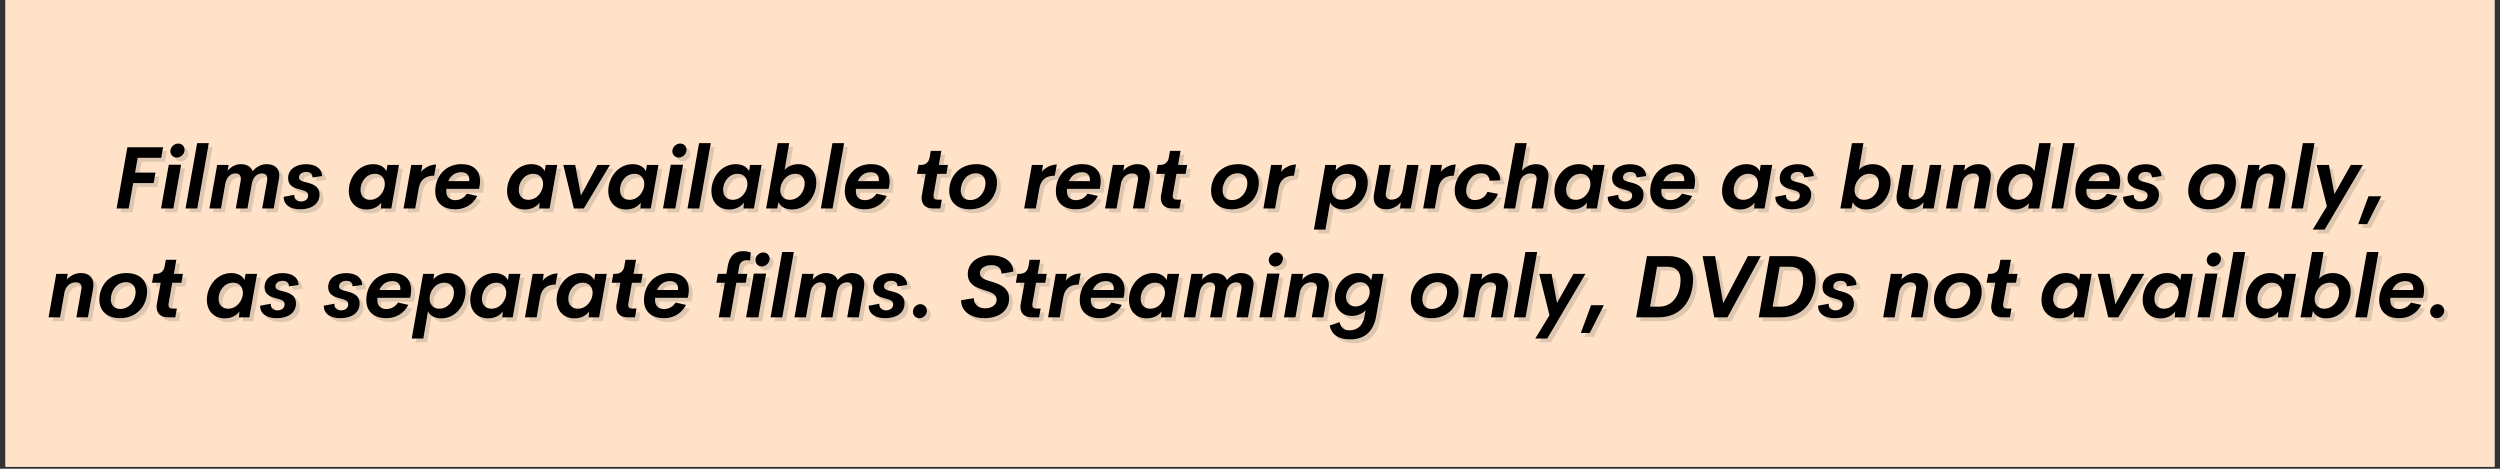<?xml version="1.0" encoding="UTF-8"?> <svg xmlns="http://www.w3.org/2000/svg" xmlns:xlink="http://www.w3.org/1999/xlink" width="800" zoomAndPan="magnify" viewBox="0 0 600 112.5" height="150" preserveAspectRatio="xMidYMid meet" version="1.0"><rect x="0" y="0" width="600" height="112.5" fill="#333333" stroke="none"/><defs><g></g><clipPath id="id1"><path d="M 1.328 0 L 598.672 0 L 598.672 112.004 L 1.328 112.004 Z M 1.328 0 " clip-rule="nonzero"></path></clipPath></defs><g clip-path="url(#id1)"><path fill="#ffffff" d="M 1.328 0 L 598.672 0 L 598.672 112.004 L 1.328 112.004 Z M 1.328 0 " fill-opacity="1" fill-rule="nonzero"></path><path fill="#ffe2c7" d="M 1.328 0 L 598.672 0 L 598.672 112.004 L 1.328 112.004 Z M 1.328 0 " fill-opacity="1" fill-rule="nonzero"></path></g><g fill="#ae9e8f" fill-opacity="0.4"><g transform="translate(27.999, 50.952)"><g><path d="M 11.617 -12.148 L 12.066 -14.691 L 3.5 -14.691 L 0.91 0 L 3.809 0 L 4.891 -6.086 L 9.801 -6.086 L 10.238 -8.605 L 5.34 -8.605 L 5.973 -12.148 Z M 11.617 -12.148 "></path></g></g><g transform="translate(39.034, 50.952)"><g><path d="M 4.316 -12.211 C 5.227 -12.211 6.086 -12.965 6.176 -13.902 C 6.277 -14.832 5.594 -15.578 4.688 -15.578 C 3.746 -15.578 2.891 -14.832 2.785 -13.902 C 2.707 -12.965 3.379 -12.211 4.316 -12.211 Z M 0.543 0 L 3.492 0 L 5.359 -10.496 L 2.398 -10.496 Z M 0.543 0 "></path></g></g></g><g fill="#ae9e8f" fill-opacity="0.4"><g transform="translate(44.925, 50.952)"><g><path d="M 0.531 0 L 3.34 0 L 6.113 -15.68 L 3.309 -15.68 Z M 0.531 0 "></path></g></g><g transform="translate(50.652, 50.952)"><g><path d="M 14.25 -10.629 C 12.934 -10.629 11.762 -9.953 10.891 -8.922 C 10.547 -10.016 9.516 -10.629 8.055 -10.629 C 6.82 -10.629 5.715 -10.004 4.891 -9.016 L 5.145 -10.441 L 2.391 -10.441 L 0.543 0 L 3.297 0 L 4.359 -5.992 L 4.371 -5.992 C 4.645 -7.668 5.777 -8.402 6.746 -8.402 C 7.574 -8.402 8.074 -8.043 8.074 -7.156 C 8.074 -7.004 8.055 -6.82 8.023 -6.613 L 6.871 0 L 9.656 0 L 10.719 -5.992 L 10.73 -5.992 C 11.004 -7.668 12.117 -8.402 13.098 -8.402 C 13.895 -8.402 14.414 -8.074 14.414 -7.176 C 14.414 -7.023 14.395 -6.84 14.375 -6.645 L 13.199 0 L 15.965 0 L 17.242 -7.238 C 17.281 -7.492 17.305 -7.75 17.305 -7.992 C 17.305 -9.676 16.098 -10.629 14.25 -10.629 Z M 14.25 -10.629 "></path></g></g><g transform="translate(68.823, 50.952)"><g><path d="M 4.176 0.203 C 6.758 0.203 8.789 -1 8.789 -3.367 C 8.789 -5.195 7.391 -5.809 5.809 -6.219 C 4.758 -6.492 3.859 -6.613 3.859 -7.434 C 3.859 -8.277 4.633 -8.77 5.605 -8.77 C 6.359 -8.77 7.105 -8.453 7.094 -7.441 L 9.402 -7.777 C 9.352 -9.77 7.594 -10.617 5.555 -10.617 C 3.195 -10.617 1.246 -9.473 1.246 -7.227 C 1.246 -5.473 2.594 -4.941 4.062 -4.555 C 5.328 -4.207 6.062 -4 6.062 -3.145 C 6.062 -2.145 5.238 -1.676 4.348 -1.676 C 3.379 -1.676 2.695 -2.215 2.727 -3.266 L 0.172 -2.785 C 0.203 -0.898 1.676 0.203 4.176 0.203 Z M 4.176 0.203 "></path></g></g></g><g fill="#ae9e8f" fill-opacity="0.4"><g transform="translate(78.664, 50.952)"><g></g></g><g transform="translate(84.095, 50.952)"><g><path d="M 9.82 -10.441 L 9.566 -8.934 C 9.117 -9.973 7.922 -10.629 6.391 -10.629 C 2.879 -10.629 0.543 -7.402 0.543 -4.215 C 0.543 -1.387 2.367 0.246 4.848 0.246 C 6.246 0.246 7.586 -0.328 8.34 -1.418 L 8.25 0 L 10.738 0 L 12.586 -10.441 Z M 5.645 -2.074 C 4.258 -2.074 3.348 -2.969 3.348 -4.48 C 3.348 -6.34 4.695 -8.32 6.828 -8.32 C 8.371 -8.32 9.188 -7.227 9.188 -5.859 C 9.188 -4.164 7.82 -2.074 5.645 -2.074 Z M 5.645 -2.074 "></path></g></g></g><g fill="#ae9e8f" fill-opacity="0.4"><g transform="translate(97.233, 50.952)"><g><path d="M 4.758 -8.738 L 5.055 -10.441 L 2.391 -10.441 L 0.543 0 L 3.34 0 L 4.195 -4.871 C 4.562 -6.953 5.879 -7.871 7.883 -7.871 L 8.371 -10.547 C 6.879 -10.535 5.441 -9.688 4.758 -8.738 Z M 4.758 -8.738 "></path></g></g></g><g fill="#ae9e8f" fill-opacity="0.4"><g transform="translate(104.828, 50.952)"><g><path d="M 6.84 -10.637 C 2.785 -10.637 0.551 -7.484 0.551 -4.145 C 0.551 -1.387 2.379 0.203 5.379 0.203 C 7.586 0.203 9.586 -0.91 10.637 -2.992 L 8.156 -3.551 C 7.555 -2.594 6.535 -1.992 5.391 -1.992 C 4.133 -1.992 3.207 -2.664 3.207 -4.094 C 3.207 -4.297 3.215 -4.492 3.227 -4.695 L 11.055 -4.695 L 11.188 -5.289 C 11.27 -5.738 11.312 -6.164 11.312 -6.555 C 11.312 -9.32 9.484 -10.637 6.84 -10.637 Z M 6.809 -8.699 C 7.922 -8.699 8.727 -8.125 8.727 -6.891 C 8.727 -6.789 8.719 -6.676 8.707 -6.555 L 3.676 -6.555 C 4.215 -7.801 5.238 -8.699 6.809 -8.699 Z M 6.809 -8.699 "></path></g></g><g transform="translate(116.65, 50.952)"><g></g></g><g transform="translate(122.081, 50.952)"><g><path d="M 9.82 -10.441 L 9.566 -8.934 C 9.117 -9.973 7.922 -10.629 6.391 -10.629 C 2.879 -10.629 0.543 -7.402 0.543 -4.215 C 0.543 -1.387 2.367 0.246 4.848 0.246 C 6.246 0.246 7.586 -0.328 8.34 -1.418 L 8.25 0 L 10.738 0 L 12.586 -10.441 Z M 5.645 -2.074 C 4.258 -2.074 3.348 -2.969 3.348 -4.48 C 3.348 -6.34 4.695 -8.32 6.828 -8.32 C 8.371 -8.32 9.188 -7.227 9.188 -5.859 C 9.188 -4.164 7.82 -2.074 5.645 -2.074 Z M 5.645 -2.074 "></path></g></g></g><g fill="#ae9e8f" fill-opacity="0.4"><g transform="translate(135.219, 50.952)"><g><path d="M 9.098 -10.441 L 5.137 -3.125 L 3.758 -10.441 L 0.898 -10.441 L 3.43 0 L 5.828 0 L 12.086 -10.441 Z M 9.098 -10.441 "></path></g></g></g><g fill="#ae9e8f" fill-opacity="0.4"><g transform="translate(146.367, 50.952)"><g><path d="M 9.82 -10.441 L 9.566 -8.934 C 9.117 -9.973 7.922 -10.629 6.391 -10.629 C 2.879 -10.629 0.543 -7.402 0.543 -4.215 C 0.543 -1.387 2.367 0.246 4.848 0.246 C 6.246 0.246 7.586 -0.328 8.34 -1.418 L 8.25 0 L 10.738 0 L 12.586 -10.441 Z M 5.645 -2.074 C 4.258 -2.074 3.348 -2.969 3.348 -4.48 C 3.348 -6.34 4.695 -8.32 6.828 -8.32 C 8.371 -8.32 9.188 -7.227 9.188 -5.859 C 9.188 -4.164 7.82 -2.074 5.645 -2.074 Z M 5.645 -2.074 "></path></g></g><g transform="translate(159.505, 50.952)"><g><path d="M 4.316 -12.211 C 5.227 -12.211 6.086 -12.965 6.176 -13.902 C 6.277 -14.832 5.594 -15.578 4.688 -15.578 C 3.746 -15.578 2.891 -14.832 2.785 -13.902 C 2.707 -12.965 3.379 -12.211 4.316 -12.211 Z M 0.543 0 L 3.492 0 L 5.359 -10.496 L 2.398 -10.496 Z M 0.543 0 "></path></g></g></g><g fill="#ae9e8f" fill-opacity="0.4"><g transform="translate(165.396, 50.952)"><g><path d="M 0.531 0 L 3.34 0 L 6.113 -15.68 L 3.309 -15.68 Z M 0.531 0 "></path></g></g></g><g fill="#ae9e8f" fill-opacity="0.4"><g transform="translate(171.123, 50.952)"><g><path d="M 9.82 -10.441 L 9.566 -8.934 C 9.117 -9.973 7.922 -10.629 6.391 -10.629 C 2.879 -10.629 0.543 -7.402 0.543 -4.215 C 0.543 -1.387 2.367 0.246 4.848 0.246 C 6.246 0.246 7.586 -0.328 8.34 -1.418 L 8.25 0 L 10.738 0 L 12.586 -10.441 Z M 5.645 -2.074 C 4.258 -2.074 3.348 -2.969 3.348 -4.48 C 3.348 -6.34 4.695 -8.32 6.828 -8.32 C 8.371 -8.32 9.188 -7.227 9.188 -5.859 C 9.188 -4.164 7.82 -2.074 5.645 -2.074 Z M 5.645 -2.074 "></path></g></g><g transform="translate(184.261, 50.952)"><g><path d="M 8.277 -10.629 C 6.973 -10.629 5.746 -10.156 4.973 -9.238 L 6.074 -15.68 L 3.309 -15.68 L 0.531 0 L 3.184 0 L 3.512 -1.551 C 3.949 -0.438 5.176 0.246 6.727 0.246 C 10.258 0.246 12.566 -2.992 12.566 -6.238 C 12.566 -8.984 10.75 -10.629 8.277 -10.629 Z M 6.188 -2.074 C 4.848 -2.074 3.922 -2.969 3.922 -4.41 C 3.922 -6.238 5.359 -8.32 7.535 -8.32 C 8.883 -8.32 9.789 -7.461 9.789 -5.98 C 9.789 -4.156 8.422 -2.074 6.188 -2.074 Z M 6.188 -2.074 "></path></g></g></g><g fill="#ae9e8f" fill-opacity="0.4"><g transform="translate(197.399, 50.952)"><g><path d="M 0.531 0 L 3.34 0 L 6.113 -15.68 L 3.309 -15.68 Z M 0.531 0 "></path></g></g></g><g fill="#ae9e8f" fill-opacity="0.4"><g transform="translate(203.126, 50.952)"><g><path d="M 6.84 -10.637 C 2.785 -10.637 0.551 -7.484 0.551 -4.145 C 0.551 -1.387 2.379 0.203 5.379 0.203 C 7.586 0.203 9.586 -0.91 10.637 -2.992 L 8.156 -3.551 C 7.555 -2.594 6.535 -1.992 5.391 -1.992 C 4.133 -1.992 3.207 -2.664 3.207 -4.094 C 3.207 -4.297 3.215 -4.492 3.227 -4.695 L 11.055 -4.695 L 11.188 -5.289 C 11.27 -5.738 11.312 -6.164 11.312 -6.555 C 11.312 -9.32 9.484 -10.637 6.84 -10.637 Z M 6.809 -8.699 C 7.922 -8.699 8.727 -8.125 8.727 -6.891 C 8.727 -6.789 8.719 -6.676 8.707 -6.555 L 3.676 -6.555 C 4.215 -7.801 5.238 -8.699 6.809 -8.699 Z M 6.809 -8.699 "></path></g></g><g transform="translate(214.948, 50.952)"><g></g></g></g><g fill="#ae9e8f" fill-opacity="0.4"><g transform="translate(220.379, 50.952)"><g><path d="M 4.441 0 L 6.207 0 L 6.586 -2.113 L 5.555 -2.113 C 4.922 -2.113 4.582 -2.348 4.582 -2.969 C 4.582 -3.102 4.582 -3.234 4.625 -3.41 L 5.48 -8.301 L 7.676 -8.301 L 8.055 -10.441 L 5.871 -10.441 L 6.461 -13.812 L 3.93 -13.812 L 3.645 -12.188 C 3.441 -11.023 2.602 -10.441 1.594 -10.441 L 1.012 -10.441 L 0.621 -8.301 L 2.707 -8.301 L 1.809 -3.289 C 1.746 -3.012 1.727 -2.758 1.727 -2.531 C 1.727 -0.938 2.715 0 4.441 0 Z M 4.441 0 "></path></g></g><g transform="translate(228.199, 50.952)"><g><path d="M 5.48 0.203 C 9.566 0.203 11.996 -2.828 11.996 -6.195 C 11.996 -8.973 10.035 -10.629 7.043 -10.629 C 2.93 -10.629 0.543 -7.605 0.543 -4.238 C 0.543 -1.449 2.523 0.203 5.48 0.203 Z M 5.555 -2.012 C 4.145 -2.012 3.297 -2.91 3.297 -4.379 C 3.297 -6.219 4.605 -8.441 6.91 -8.441 C 8.359 -8.441 9.25 -7.504 9.25 -6.074 C 9.25 -4.184 7.902 -2.012 5.555 -2.012 Z M 5.555 -2.012 "></path></g></g></g><g fill="#ae9e8f" fill-opacity="0.4"><g transform="translate(240.755, 50.952)"><g></g></g></g><g fill="#ae9e8f" fill-opacity="0.4"><g transform="translate(246.186, 50.952)"><g><path d="M 4.758 -8.738 L 5.055 -10.441 L 2.391 -10.441 L 0.543 0 L 3.34 0 L 4.195 -4.871 C 4.562 -6.953 5.879 -7.871 7.883 -7.871 L 8.371 -10.547 C 6.879 -10.535 5.441 -9.688 4.758 -8.738 Z M 4.758 -8.738 "></path></g></g></g><g fill="#ae9e8f" fill-opacity="0.4"><g transform="translate(253.781, 50.952)"><g><path d="M 6.84 -10.637 C 2.785 -10.637 0.551 -7.484 0.551 -4.145 C 0.551 -1.387 2.379 0.203 5.379 0.203 C 7.586 0.203 9.586 -0.91 10.637 -2.992 L 8.156 -3.551 C 7.555 -2.594 6.535 -1.992 5.391 -1.992 C 4.133 -1.992 3.207 -2.664 3.207 -4.094 C 3.207 -4.297 3.215 -4.492 3.227 -4.695 L 11.055 -4.695 L 11.188 -5.289 C 11.27 -5.738 11.312 -6.164 11.312 -6.555 C 11.312 -9.32 9.484 -10.637 6.84 -10.637 Z M 6.809 -8.699 C 7.922 -8.699 8.727 -8.125 8.727 -6.891 C 8.727 -6.789 8.719 -6.676 8.707 -6.555 L 3.676 -6.555 C 4.215 -7.801 5.238 -8.699 6.809 -8.699 Z M 6.809 -8.699 "></path></g></g></g><g fill="#ae9e8f" fill-opacity="0.4"><g transform="translate(265.603, 50.952)"><g><path d="M 8.32 -10.629 C 6.93 -10.629 5.746 -10.004 4.898 -9.043 L 5.145 -10.441 L 2.391 -10.441 L 0.543 0 L 3.297 0 L 4.391 -6.188 C 4.84 -7.777 6.023 -8.402 7.004 -8.402 C 7.883 -8.402 8.453 -8.066 8.453 -7.145 C 8.453 -6.992 8.434 -6.84 8.402 -6.656 L 7.219 0 L 9.984 0 L 11.23 -6.922 C 11.27 -7.238 11.312 -7.535 11.312 -7.82 C 11.312 -9.586 10.188 -10.629 8.32 -10.629 Z M 8.32 -10.629 "></path></g></g><g transform="translate(277.792, 50.952)"><g><path d="M 4.441 0 L 6.207 0 L 6.586 -2.113 L 5.555 -2.113 C 4.922 -2.113 4.582 -2.348 4.582 -2.969 C 4.582 -3.102 4.582 -3.234 4.625 -3.41 L 5.48 -8.301 L 7.676 -8.301 L 8.055 -10.441 L 5.871 -10.441 L 6.461 -13.812 L 3.93 -13.812 L 3.645 -12.188 C 3.441 -11.023 2.602 -10.441 1.594 -10.441 L 1.012 -10.441 L 0.621 -8.301 L 2.707 -8.301 L 1.809 -3.289 C 1.746 -3.012 1.727 -2.758 1.727 -2.531 C 1.727 -0.938 2.715 0 4.441 0 Z M 4.441 0 "></path></g></g></g><g fill="#ae9e8f" fill-opacity="0.4"><g transform="translate(285.611, 50.952)"><g></g></g></g><g fill="#ae9e8f" fill-opacity="0.4"><g transform="translate(291.042, 50.952)"><g><path d="M 5.48 0.203 C 9.566 0.203 11.996 -2.828 11.996 -6.195 C 11.996 -8.973 10.035 -10.629 7.043 -10.629 C 2.93 -10.629 0.543 -7.605 0.543 -4.238 C 0.543 -1.449 2.523 0.203 5.48 0.203 Z M 5.555 -2.012 C 4.145 -2.012 3.297 -2.91 3.297 -4.379 C 3.297 -6.219 4.605 -8.441 6.91 -8.441 C 8.359 -8.441 9.25 -7.504 9.25 -6.074 C 9.25 -4.184 7.902 -2.012 5.555 -2.012 Z M 5.555 -2.012 "></path></g></g><g transform="translate(303.599, 50.952)"><g><path d="M 4.758 -8.738 L 5.055 -10.441 L 2.391 -10.441 L 0.543 0 L 3.34 0 L 4.195 -4.871 C 4.562 -6.953 5.879 -7.871 7.883 -7.871 L 8.371 -10.547 C 6.879 -10.535 5.441 -9.688 4.758 -8.738 Z M 4.758 -8.738 "></path></g></g></g><g fill="#ae9e8f" fill-opacity="0.4"><g transform="translate(311.194, 50.952)"><g></g></g></g><g fill="#ae9e8f" fill-opacity="0.4"><g transform="translate(316.625, 50.952)"><g><path d="M 8.27 -10.629 C 6.902 -10.629 5.605 -10.105 4.84 -9.086 L 4.992 -10.441 L 2.367 -10.441 L -0.367 5.082 L 2.41 5.082 L 3.531 -1.461 C 4 -0.41 5.215 0.246 6.707 0.246 C 10.258 0.246 12.555 -2.98 12.555 -6.246 C 12.555 -9.004 10.738 -10.629 8.27 -10.629 Z M 6.238 -2.074 C 4.871 -2.074 3.922 -3 3.922 -4.504 C 3.922 -6.297 5.309 -8.32 7.453 -8.32 C 8.809 -8.32 9.758 -7.441 9.758 -5.91 C 9.758 -4.082 8.434 -2.074 6.238 -2.074 Z M 6.238 -2.074 "></path></g></g><g transform="translate(329.753, 50.952)"><g><path d="M 8.871 -10.441 L 7.82 -4.441 L 7.801 -4.441 C 7.535 -2.949 6.441 -2.113 5.113 -2.113 C 4.348 -2.113 3.746 -2.469 3.746 -3.461 C 3.746 -3.625 3.777 -3.828 3.816 -4.055 L 4.941 -10.441 L 2.184 -10.441 L 0.938 -3.5 C 0.887 -3.184 0.859 -2.898 0.859 -2.625 C 0.859 -0.836 1.969 0.203 3.879 0.203 C 5.289 0.203 6.504 -0.469 7.359 -1.5 L 7.176 0 L 9.781 0 L 11.637 -10.441 Z M 8.871 -10.441 "></path></g></g><g transform="translate(341.942, 50.952)"><g><path d="M 4.758 -8.738 L 5.055 -10.441 L 2.391 -10.441 L 0.543 0 L 3.34 0 L 4.195 -4.871 C 4.562 -6.953 5.879 -7.871 7.883 -7.871 L 8.371 -10.547 C 6.879 -10.535 5.441 -9.688 4.758 -8.738 Z M 4.758 -8.738 "></path></g></g></g><g fill="#ae9e8f" fill-opacity="0.4"><g transform="translate(349.537, 50.952)"><g><path d="M 5.359 0.195 C 7.789 0.195 9.953 -1.082 10.902 -3.5 L 8.391 -3.98 C 7.828 -2.715 6.695 -2.012 5.359 -2.012 C 4.062 -2.012 3.266 -2.867 3.266 -4.246 C 3.266 -6.164 4.582 -8.441 6.852 -8.441 C 8.016 -8.441 8.781 -7.922 8.891 -6.656 L 11.453 -6.758 C 11.363 -9.188 9.598 -10.629 6.902 -10.629 C 2.93 -10.629 0.52 -7.504 0.52 -4.289 C 0.52 -1.57 2.41 0.195 5.359 0.195 Z M 5.359 0.195 "></path></g></g><g transform="translate(361.267, 50.952)"><g><path d="M 0.531 0 L 3.289 0 L 4.391 -6.227 C 4.727 -7.828 6.055 -8.402 6.922 -8.402 C 7.828 -8.402 8.441 -8.066 8.441 -7.168 C 8.441 -6.992 8.422 -6.84 8.391 -6.656 L 7.219 0 L 9.984 0 L 11.219 -6.922 C 11.262 -7.238 11.301 -7.535 11.301 -7.82 C 11.301 -9.586 10.168 -10.629 8.309 -10.629 C 6.922 -10.629 5.738 -10.004 4.898 -9.043 L 6.062 -15.68 L 3.309 -15.68 Z M 0.531 0 "></path></g></g><g transform="translate(373.446, 50.952)"><g><path d="M 9.82 -10.441 L 9.566 -8.934 C 9.117 -9.973 7.922 -10.629 6.391 -10.629 C 2.879 -10.629 0.543 -7.402 0.543 -4.215 C 0.543 -1.387 2.367 0.246 4.848 0.246 C 6.246 0.246 7.586 -0.328 8.34 -1.418 L 8.25 0 L 10.738 0 L 12.586 -10.441 Z M 5.645 -2.074 C 4.258 -2.074 3.348 -2.969 3.348 -4.48 C 3.348 -6.34 4.695 -8.32 6.828 -8.32 C 8.371 -8.32 9.188 -7.227 9.188 -5.859 C 9.188 -4.164 7.82 -2.074 5.645 -2.074 Z M 5.645 -2.074 "></path></g></g></g><g fill="#ae9e8f" fill-opacity="0.4"><g transform="translate(386.584, 50.952)"><g><path d="M 4.176 0.203 C 6.758 0.203 8.789 -1 8.789 -3.367 C 8.789 -5.195 7.391 -5.809 5.809 -6.219 C 4.758 -6.492 3.859 -6.613 3.859 -7.434 C 3.859 -8.277 4.633 -8.77 5.605 -8.77 C 6.359 -8.77 7.105 -8.453 7.094 -7.441 L 9.402 -7.777 C 9.352 -9.77 7.594 -10.617 5.555 -10.617 C 3.195 -10.617 1.246 -9.473 1.246 -7.227 C 1.246 -5.473 2.594 -4.941 4.062 -4.555 C 5.328 -4.207 6.062 -4 6.062 -3.145 C 6.062 -2.145 5.238 -1.676 4.348 -1.676 C 3.379 -1.676 2.695 -2.215 2.727 -3.266 L 0.172 -2.785 C 0.203 -0.898 1.676 0.203 4.176 0.203 Z M 4.176 0.203 "></path></g></g></g><g fill="#ae9e8f" fill-opacity="0.4"><g transform="translate(396.425, 50.952)"><g><path d="M 6.84 -10.637 C 2.785 -10.637 0.551 -7.484 0.551 -4.145 C 0.551 -1.387 2.379 0.203 5.379 0.203 C 7.586 0.203 9.586 -0.91 10.637 -2.992 L 8.156 -3.551 C 7.555 -2.594 6.535 -1.992 5.391 -1.992 C 4.133 -1.992 3.207 -2.664 3.207 -4.094 C 3.207 -4.297 3.215 -4.492 3.227 -4.695 L 11.055 -4.695 L 11.188 -5.289 C 11.27 -5.738 11.312 -6.164 11.312 -6.555 C 11.312 -9.32 9.484 -10.637 6.84 -10.637 Z M 6.809 -8.699 C 7.922 -8.699 8.727 -8.125 8.727 -6.891 C 8.727 -6.789 8.719 -6.676 8.707 -6.555 L 3.676 -6.555 C 4.215 -7.801 5.238 -8.699 6.809 -8.699 Z M 6.809 -8.699 "></path></g></g><g transform="translate(408.246, 50.952)"><g></g></g><g transform="translate(413.677, 50.952)"><g><path d="M 9.82 -10.441 L 9.566 -8.934 C 9.117 -9.973 7.922 -10.629 6.391 -10.629 C 2.879 -10.629 0.543 -7.402 0.543 -4.215 C 0.543 -1.387 2.367 0.246 4.848 0.246 C 6.246 0.246 7.586 -0.328 8.34 -1.418 L 8.25 0 L 10.738 0 L 12.586 -10.441 Z M 5.645 -2.074 C 4.258 -2.074 3.348 -2.969 3.348 -4.48 C 3.348 -6.34 4.695 -8.32 6.828 -8.32 C 8.371 -8.32 9.188 -7.227 9.188 -5.859 C 9.188 -4.164 7.82 -2.074 5.645 -2.074 Z M 5.645 -2.074 "></path></g></g></g><g fill="#ae9e8f" fill-opacity="0.4"><g transform="translate(426.816, 50.952)"><g><path d="M 4.176 0.203 C 6.758 0.203 8.789 -1 8.789 -3.367 C 8.789 -5.195 7.391 -5.809 5.809 -6.219 C 4.758 -6.492 3.859 -6.613 3.859 -7.434 C 3.859 -8.277 4.633 -8.77 5.605 -8.77 C 6.359 -8.77 7.105 -8.453 7.094 -7.441 L 9.402 -7.777 C 9.352 -9.77 7.594 -10.617 5.555 -10.617 C 3.195 -10.617 1.246 -9.473 1.246 -7.227 C 1.246 -5.473 2.594 -4.941 4.062 -4.555 C 5.328 -4.207 6.062 -4 6.062 -3.145 C 6.062 -2.145 5.238 -1.676 4.348 -1.676 C 3.379 -1.676 2.695 -2.215 2.727 -3.266 L 0.172 -2.785 C 0.203 -0.898 1.676 0.203 4.176 0.203 Z M 4.176 0.203 "></path></g></g></g><g fill="#ae9e8f" fill-opacity="0.4"><g transform="translate(436.657, 50.952)"><g></g></g><g transform="translate(442.088, 50.952)"><g><path d="M 8.277 -10.629 C 6.973 -10.629 5.746 -10.156 4.973 -9.238 L 6.074 -15.68 L 3.309 -15.68 L 0.531 0 L 3.184 0 L 3.512 -1.551 C 3.949 -0.438 5.176 0.246 6.727 0.246 C 10.258 0.246 12.566 -2.992 12.566 -6.238 C 12.566 -8.984 10.75 -10.629 8.277 -10.629 Z M 6.188 -2.074 C 4.848 -2.074 3.922 -2.969 3.922 -4.41 C 3.922 -6.238 5.359 -8.32 7.535 -8.32 C 8.883 -8.32 9.789 -7.461 9.789 -5.98 C 9.789 -4.156 8.422 -2.074 6.188 -2.074 Z M 6.188 -2.074 "></path></g></g></g><g fill="#ae9e8f" fill-opacity="0.4"><g transform="translate(455.226, 50.952)"><g><path d="M 8.871 -10.441 L 7.82 -4.441 L 7.801 -4.441 C 7.535 -2.949 6.441 -2.113 5.113 -2.113 C 4.348 -2.113 3.746 -2.469 3.746 -3.461 C 3.746 -3.625 3.777 -3.828 3.816 -4.055 L 4.941 -10.441 L 2.184 -10.441 L 0.938 -3.5 C 0.887 -3.184 0.859 -2.898 0.859 -2.625 C 0.859 -0.836 1.969 0.203 3.879 0.203 C 5.289 0.203 6.504 -0.469 7.359 -1.5 L 7.176 0 L 9.781 0 L 11.637 -10.441 Z M 8.871 -10.441 "></path></g></g><g transform="translate(467.415, 50.952)"><g><path d="M 8.32 -10.629 C 6.93 -10.629 5.746 -10.004 4.898 -9.043 L 5.145 -10.441 L 2.391 -10.441 L 0.543 0 L 3.297 0 L 4.391 -6.188 C 4.84 -7.777 6.023 -8.402 7.004 -8.402 C 7.883 -8.402 8.453 -8.066 8.453 -7.145 C 8.453 -6.992 8.434 -6.84 8.402 -6.656 L 7.219 0 L 9.984 0 L 11.23 -6.922 C 11.27 -7.238 11.312 -7.535 11.312 -7.82 C 11.312 -9.586 10.188 -10.629 8.32 -10.629 Z M 8.32 -10.629 "></path></g></g></g><g fill="#ae9e8f" fill-opacity="0.4"><g transform="translate(479.604, 50.952)"><g><path d="M 10.738 -15.68 L 9.574 -8.91 C 9.117 -9.973 7.902 -10.629 6.402 -10.629 C 2.879 -10.629 0.543 -7.434 0.543 -4.164 C 0.543 -1.398 2.367 0.246 4.848 0.246 C 6.195 0.246 7.492 -0.297 8.258 -1.309 L 8.117 0 L 10.738 0 L 13.516 -15.68 Z M 5.707 -2.074 C 4.316 -2.074 3.348 -2.98 3.348 -4.562 C 3.348 -6.391 4.676 -8.32 6.801 -8.32 C 8.199 -8.32 9.156 -7.379 9.156 -5.828 C 9.156 -4.094 7.859 -2.074 5.707 -2.074 Z M 5.707 -2.074 "></path></g></g></g><g fill="#ae9e8f" fill-opacity="0.4"><g transform="translate(492.732, 50.952)"><g><path d="M 0.531 0 L 3.34 0 L 6.113 -15.68 L 3.309 -15.68 Z M 0.531 0 "></path></g></g></g><g fill="#ae9e8f" fill-opacity="0.4"><g transform="translate(498.459, 50.952)"><g><path d="M 6.84 -10.637 C 2.785 -10.637 0.551 -7.484 0.551 -4.145 C 0.551 -1.387 2.379 0.203 5.379 0.203 C 7.586 0.203 9.586 -0.91 10.637 -2.992 L 8.156 -3.551 C 7.555 -2.594 6.535 -1.992 5.391 -1.992 C 4.133 -1.992 3.207 -2.664 3.207 -4.094 C 3.207 -4.297 3.215 -4.492 3.227 -4.695 L 11.055 -4.695 L 11.188 -5.289 C 11.27 -5.738 11.312 -6.164 11.312 -6.555 C 11.312 -9.32 9.484 -10.637 6.84 -10.637 Z M 6.809 -8.699 C 7.922 -8.699 8.727 -8.125 8.727 -6.891 C 8.727 -6.789 8.719 -6.676 8.707 -6.555 L 3.676 -6.555 C 4.215 -7.801 5.238 -8.699 6.809 -8.699 Z M 6.809 -8.699 "></path></g></g></g><g fill="#ae9e8f" fill-opacity="0.4"><g transform="translate(510.281, 50.952)"><g><path d="M 4.176 0.203 C 6.758 0.203 8.789 -1 8.789 -3.367 C 8.789 -5.195 7.391 -5.809 5.809 -6.219 C 4.758 -6.492 3.859 -6.613 3.859 -7.434 C 3.859 -8.277 4.633 -8.77 5.605 -8.77 C 6.359 -8.77 7.105 -8.453 7.094 -7.441 L 9.402 -7.777 C 9.352 -9.77 7.594 -10.617 5.555 -10.617 C 3.195 -10.617 1.246 -9.473 1.246 -7.227 C 1.246 -5.473 2.594 -4.941 4.062 -4.555 C 5.328 -4.207 6.062 -4 6.062 -3.145 C 6.062 -2.145 5.238 -1.676 4.348 -1.676 C 3.379 -1.676 2.695 -2.215 2.727 -3.266 L 0.172 -2.785 C 0.203 -0.898 1.676 0.203 4.176 0.203 Z M 4.176 0.203 "></path></g></g></g><g fill="#ae9e8f" fill-opacity="0.4"><g transform="translate(520.122, 50.952)"><g></g></g></g><g fill="#ae9e8f" fill-opacity="0.4"><g transform="translate(525.553, 50.952)"><g><path d="M 5.48 0.203 C 9.566 0.203 11.996 -2.828 11.996 -6.195 C 11.996 -8.973 10.035 -10.629 7.043 -10.629 C 2.93 -10.629 0.543 -7.605 0.543 -4.238 C 0.543 -1.449 2.523 0.203 5.48 0.203 Z M 5.555 -2.012 C 4.145 -2.012 3.297 -2.91 3.297 -4.379 C 3.297 -6.219 4.605 -8.441 6.91 -8.441 C 8.359 -8.441 9.25 -7.504 9.25 -6.074 C 9.25 -4.184 7.902 -2.012 5.555 -2.012 Z M 5.555 -2.012 "></path></g></g><g transform="translate(538.109, 50.952)"><g><path d="M 8.32 -10.629 C 6.93 -10.629 5.746 -10.004 4.898 -9.043 L 5.145 -10.441 L 2.391 -10.441 L 0.543 0 L 3.297 0 L 4.391 -6.188 C 4.84 -7.777 6.023 -8.402 7.004 -8.402 C 7.883 -8.402 8.453 -8.066 8.453 -7.145 C 8.453 -6.992 8.434 -6.84 8.402 -6.656 L 7.219 0 L 9.984 0 L 11.23 -6.922 C 11.27 -7.238 11.312 -7.535 11.312 -7.82 C 11.312 -9.586 10.188 -10.629 8.32 -10.629 Z M 8.32 -10.629 "></path></g></g><g transform="translate(550.298, 50.952)"><g><path d="M 0.531 0 L 3.34 0 L 6.113 -15.68 L 3.309 -15.68 Z M 0.531 0 "></path></g></g><g transform="translate(556.025, 50.952)"><g><path d="M 9.098 -10.441 L 5.156 -3.441 L 3.848 -10.441 L 0.887 -10.441 L 3.348 -0.512 L -0.051 5.082 L 2.809 5.082 L 11.984 -10.441 Z M 9.098 -10.441 "></path></g></g><g transform="translate(567.081, 50.952)"><g><path d="M -0.184 3.758 L 1.961 3.758 L 5.34 -2.918 L 2.277 -2.918 Z M -0.184 3.758 "></path></g></g></g><g fill="#000000" fill-opacity="1"><g transform="translate(27.075, 50.028)"><g><path d="M 11.617 -12.148 L 12.066 -14.691 L 3.5 -14.691 L 0.91 0 L 3.809 0 L 4.891 -6.086 L 9.801 -6.086 L 10.238 -8.605 L 5.34 -8.605 L 5.973 -12.148 Z M 11.617 -12.148 "></path></g></g><g transform="translate(38.11, 50.028)"><g><path d="M 4.316 -12.211 C 5.227 -12.211 6.086 -12.965 6.176 -13.902 C 6.277 -14.832 5.594 -15.578 4.688 -15.578 C 3.746 -15.578 2.891 -14.832 2.785 -13.902 C 2.707 -12.965 3.379 -12.211 4.316 -12.211 Z M 0.543 0 L 3.492 0 L 5.359 -10.496 L 2.398 -10.496 Z M 0.543 0 "></path></g></g></g><g fill="#000000" fill-opacity="1"><g transform="translate(44.001, 50.028)"><g><path d="M 0.531 0 L 3.34 0 L 6.113 -15.68 L 3.309 -15.68 Z M 0.531 0 "></path></g></g><g transform="translate(49.728, 50.028)"><g><path d="M 14.25 -10.629 C 12.934 -10.629 11.762 -9.953 10.891 -8.922 C 10.547 -10.016 9.516 -10.629 8.055 -10.629 C 6.82 -10.629 5.715 -10.004 4.891 -9.016 L 5.145 -10.441 L 2.391 -10.441 L 0.543 0 L 3.297 0 L 4.359 -5.992 L 4.371 -5.992 C 4.645 -7.668 5.777 -8.402 6.746 -8.402 C 7.574 -8.402 8.074 -8.043 8.074 -7.156 C 8.074 -7.004 8.055 -6.82 8.023 -6.613 L 6.871 0 L 9.656 0 L 10.719 -5.992 L 10.73 -5.992 C 11.004 -7.668 12.117 -8.402 13.098 -8.402 C 13.895 -8.402 14.414 -8.074 14.414 -7.176 C 14.414 -7.023 14.395 -6.84 14.375 -6.645 L 13.199 0 L 15.965 0 L 17.242 -7.238 C 17.281 -7.492 17.305 -7.75 17.305 -7.992 C 17.305 -9.676 16.098 -10.629 14.25 -10.629 Z M 14.25 -10.629 "></path></g></g><g transform="translate(67.899, 50.028)"><g><path d="M 4.176 0.203 C 6.758 0.203 8.789 -1 8.789 -3.367 C 8.789 -5.195 7.391 -5.809 5.809 -6.219 C 4.758 -6.492 3.859 -6.613 3.859 -7.434 C 3.859 -8.277 4.633 -8.77 5.605 -8.77 C 6.359 -8.77 7.105 -8.453 7.094 -7.441 L 9.402 -7.777 C 9.352 -9.77 7.594 -10.617 5.555 -10.617 C 3.195 -10.617 1.246 -9.473 1.246 -7.227 C 1.246 -5.473 2.594 -4.941 4.062 -4.555 C 5.328 -4.207 6.062 -4 6.062 -3.145 C 6.062 -2.145 5.238 -1.676 4.348 -1.676 C 3.379 -1.676 2.695 -2.215 2.727 -3.266 L 0.172 -2.785 C 0.203 -0.898 1.676 0.203 4.176 0.203 Z M 4.176 0.203 "></path></g></g></g><g fill="#000000" fill-opacity="1"><g transform="translate(77.74, 50.028)"><g></g></g><g transform="translate(83.171, 50.028)"><g><path d="M 9.82 -10.441 L 9.566 -8.934 C 9.117 -9.973 7.922 -10.629 6.391 -10.629 C 2.879 -10.629 0.543 -7.402 0.543 -4.215 C 0.543 -1.387 2.367 0.246 4.848 0.246 C 6.246 0.246 7.586 -0.328 8.34 -1.418 L 8.25 0 L 10.738 0 L 12.586 -10.441 Z M 5.645 -2.074 C 4.258 -2.074 3.348 -2.969 3.348 -4.48 C 3.348 -6.34 4.695 -8.32 6.828 -8.32 C 8.371 -8.32 9.188 -7.227 9.188 -5.859 C 9.188 -4.164 7.82 -2.074 5.645 -2.074 Z M 5.645 -2.074 "></path></g></g></g><g fill="#000000" fill-opacity="1"><g transform="translate(96.309, 50.028)"><g><path d="M 4.758 -8.738 L 5.055 -10.441 L 2.391 -10.441 L 0.543 0 L 3.34 0 L 4.195 -4.871 C 4.562 -6.953 5.879 -7.871 7.883 -7.871 L 8.371 -10.547 C 6.879 -10.535 5.441 -9.688 4.758 -8.738 Z M 4.758 -8.738 "></path></g></g></g><g fill="#000000" fill-opacity="1"><g transform="translate(103.904, 50.028)"><g><path d="M 6.84 -10.637 C 2.785 -10.637 0.551 -7.484 0.551 -4.145 C 0.551 -1.387 2.379 0.203 5.379 0.203 C 7.586 0.203 9.586 -0.91 10.637 -2.992 L 8.156 -3.551 C 7.555 -2.594 6.535 -1.992 5.391 -1.992 C 4.133 -1.992 3.207 -2.664 3.207 -4.094 C 3.207 -4.297 3.215 -4.492 3.227 -4.695 L 11.055 -4.695 L 11.188 -5.289 C 11.27 -5.738 11.312 -6.164 11.312 -6.555 C 11.312 -9.32 9.484 -10.637 6.84 -10.637 Z M 6.809 -8.699 C 7.922 -8.699 8.727 -8.125 8.727 -6.891 C 8.727 -6.789 8.719 -6.676 8.707 -6.555 L 3.676 -6.555 C 4.215 -7.801 5.238 -8.699 6.809 -8.699 Z M 6.809 -8.699 "></path></g></g><g transform="translate(115.726, 50.028)"><g></g></g><g transform="translate(121.157, 50.028)"><g><path d="M 9.82 -10.441 L 9.566 -8.934 C 9.117 -9.973 7.922 -10.629 6.391 -10.629 C 2.879 -10.629 0.543 -7.402 0.543 -4.215 C 0.543 -1.387 2.367 0.246 4.848 0.246 C 6.246 0.246 7.586 -0.328 8.34 -1.418 L 8.25 0 L 10.738 0 L 12.586 -10.441 Z M 5.645 -2.074 C 4.258 -2.074 3.348 -2.969 3.348 -4.48 C 3.348 -6.34 4.695 -8.32 6.828 -8.32 C 8.371 -8.32 9.188 -7.227 9.188 -5.859 C 9.188 -4.164 7.82 -2.074 5.645 -2.074 Z M 5.645 -2.074 "></path></g></g></g><g fill="#000000" fill-opacity="1"><g transform="translate(134.295, 50.028)"><g><path d="M 9.098 -10.441 L 5.137 -3.125 L 3.758 -10.441 L 0.898 -10.441 L 3.43 0 L 5.828 0 L 12.086 -10.441 Z M 9.098 -10.441 "></path></g></g></g><g fill="#000000" fill-opacity="1"><g transform="translate(145.443, 50.028)"><g><path d="M 9.82 -10.441 L 9.566 -8.934 C 9.117 -9.973 7.922 -10.629 6.391 -10.629 C 2.879 -10.629 0.543 -7.402 0.543 -4.215 C 0.543 -1.387 2.367 0.246 4.848 0.246 C 6.246 0.246 7.586 -0.328 8.34 -1.418 L 8.25 0 L 10.738 0 L 12.586 -10.441 Z M 5.645 -2.074 C 4.258 -2.074 3.348 -2.969 3.348 -4.48 C 3.348 -6.34 4.695 -8.32 6.828 -8.32 C 8.371 -8.32 9.188 -7.227 9.188 -5.859 C 9.188 -4.164 7.82 -2.074 5.645 -2.074 Z M 5.645 -2.074 "></path></g></g><g transform="translate(158.581, 50.028)"><g><path d="M 4.316 -12.211 C 5.227 -12.211 6.086 -12.965 6.176 -13.902 C 6.277 -14.832 5.594 -15.578 4.688 -15.578 C 3.746 -15.578 2.891 -14.832 2.785 -13.902 C 2.707 -12.965 3.379 -12.211 4.316 -12.211 Z M 0.543 0 L 3.492 0 L 5.359 -10.496 L 2.398 -10.496 Z M 0.543 0 "></path></g></g></g><g fill="#000000" fill-opacity="1"><g transform="translate(164.472, 50.028)"><g><path d="M 0.531 0 L 3.34 0 L 6.113 -15.68 L 3.309 -15.68 Z M 0.531 0 "></path></g></g></g><g fill="#000000" fill-opacity="1"><g transform="translate(170.199, 50.028)"><g><path d="M 9.82 -10.441 L 9.566 -8.934 C 9.117 -9.973 7.922 -10.629 6.391 -10.629 C 2.879 -10.629 0.543 -7.402 0.543 -4.215 C 0.543 -1.387 2.367 0.246 4.848 0.246 C 6.246 0.246 7.586 -0.328 8.34 -1.418 L 8.25 0 L 10.738 0 L 12.586 -10.441 Z M 5.645 -2.074 C 4.258 -2.074 3.348 -2.969 3.348 -4.48 C 3.348 -6.34 4.695 -8.32 6.828 -8.32 C 8.371 -8.32 9.188 -7.227 9.188 -5.859 C 9.188 -4.164 7.82 -2.074 5.645 -2.074 Z M 5.645 -2.074 "></path></g></g><g transform="translate(183.337, 50.028)"><g><path d="M 8.277 -10.629 C 6.973 -10.629 5.746 -10.156 4.973 -9.238 L 6.074 -15.68 L 3.309 -15.68 L 0.531 0 L 3.184 0 L 3.512 -1.551 C 3.949 -0.438 5.176 0.246 6.727 0.246 C 10.258 0.246 12.566 -2.992 12.566 -6.238 C 12.566 -8.984 10.75 -10.629 8.277 -10.629 Z M 6.188 -2.074 C 4.848 -2.074 3.922 -2.969 3.922 -4.41 C 3.922 -6.238 5.359 -8.32 7.535 -8.32 C 8.883 -8.32 9.789 -7.461 9.789 -5.98 C 9.789 -4.156 8.422 -2.074 6.188 -2.074 Z M 6.188 -2.074 "></path></g></g></g><g fill="#000000" fill-opacity="1"><g transform="translate(196.475, 50.028)"><g><path d="M 0.531 0 L 3.34 0 L 6.113 -15.68 L 3.309 -15.68 Z M 0.531 0 "></path></g></g></g><g fill="#000000" fill-opacity="1"><g transform="translate(202.202, 50.028)"><g><path d="M 6.84 -10.637 C 2.785 -10.637 0.551 -7.484 0.551 -4.145 C 0.551 -1.387 2.379 0.203 5.379 0.203 C 7.586 0.203 9.586 -0.91 10.637 -2.992 L 8.156 -3.551 C 7.555 -2.594 6.535 -1.992 5.391 -1.992 C 4.133 -1.992 3.207 -2.664 3.207 -4.094 C 3.207 -4.297 3.215 -4.492 3.227 -4.695 L 11.055 -4.695 L 11.188 -5.289 C 11.27 -5.738 11.312 -6.164 11.312 -6.555 C 11.312 -9.32 9.484 -10.637 6.84 -10.637 Z M 6.809 -8.699 C 7.922 -8.699 8.727 -8.125 8.727 -6.891 C 8.727 -6.789 8.719 -6.676 8.707 -6.555 L 3.676 -6.555 C 4.215 -7.801 5.238 -8.699 6.809 -8.699 Z M 6.809 -8.699 "></path></g></g><g transform="translate(214.024, 50.028)"><g></g></g></g><g fill="#000000" fill-opacity="1"><g transform="translate(219.455, 50.028)"><g><path d="M 4.441 0 L 6.207 0 L 6.586 -2.113 L 5.555 -2.113 C 4.922 -2.113 4.582 -2.348 4.582 -2.969 C 4.582 -3.102 4.582 -3.234 4.625 -3.41 L 5.48 -8.301 L 7.676 -8.301 L 8.055 -10.441 L 5.871 -10.441 L 6.461 -13.812 L 3.93 -13.812 L 3.645 -12.188 C 3.441 -11.023 2.602 -10.441 1.594 -10.441 L 1.012 -10.441 L 0.621 -8.301 L 2.707 -8.301 L 1.809 -3.289 C 1.746 -3.012 1.727 -2.758 1.727 -2.531 C 1.727 -0.938 2.715 0 4.441 0 Z M 4.441 0 "></path></g></g><g transform="translate(227.275, 50.028)"><g><path d="M 5.48 0.203 C 9.566 0.203 11.996 -2.828 11.996 -6.195 C 11.996 -8.973 10.035 -10.629 7.043 -10.629 C 2.93 -10.629 0.543 -7.605 0.543 -4.238 C 0.543 -1.449 2.523 0.203 5.48 0.203 Z M 5.555 -2.012 C 4.145 -2.012 3.297 -2.91 3.297 -4.379 C 3.297 -6.219 4.605 -8.441 6.91 -8.441 C 8.359 -8.441 9.25 -7.504 9.25 -6.074 C 9.25 -4.184 7.902 -2.012 5.555 -2.012 Z M 5.555 -2.012 "></path></g></g></g><g fill="#000000" fill-opacity="1"><g transform="translate(239.831, 50.028)"><g></g></g></g><g fill="#000000" fill-opacity="1"><g transform="translate(245.262, 50.028)"><g><path d="M 4.758 -8.738 L 5.055 -10.441 L 2.391 -10.441 L 0.543 0 L 3.34 0 L 4.195 -4.871 C 4.562 -6.953 5.879 -7.871 7.883 -7.871 L 8.371 -10.547 C 6.879 -10.535 5.441 -9.688 4.758 -8.738 Z M 4.758 -8.738 "></path></g></g></g><g fill="#000000" fill-opacity="1"><g transform="translate(252.857, 50.028)"><g><path d="M 6.84 -10.637 C 2.785 -10.637 0.551 -7.484 0.551 -4.145 C 0.551 -1.387 2.379 0.203 5.379 0.203 C 7.586 0.203 9.586 -0.91 10.637 -2.992 L 8.156 -3.551 C 7.555 -2.594 6.535 -1.992 5.391 -1.992 C 4.133 -1.992 3.207 -2.664 3.207 -4.094 C 3.207 -4.297 3.215 -4.492 3.227 -4.695 L 11.055 -4.695 L 11.188 -5.289 C 11.27 -5.738 11.312 -6.164 11.312 -6.555 C 11.312 -9.32 9.484 -10.637 6.84 -10.637 Z M 6.809 -8.699 C 7.922 -8.699 8.727 -8.125 8.727 -6.891 C 8.727 -6.789 8.719 -6.676 8.707 -6.555 L 3.676 -6.555 C 4.215 -7.801 5.238 -8.699 6.809 -8.699 Z M 6.809 -8.699 "></path></g></g></g><g fill="#000000" fill-opacity="1"><g transform="translate(264.679, 50.028)"><g><path d="M 8.32 -10.629 C 6.93 -10.629 5.746 -10.004 4.898 -9.043 L 5.145 -10.441 L 2.391 -10.441 L 0.543 0 L 3.297 0 L 4.391 -6.188 C 4.84 -7.777 6.023 -8.402 7.004 -8.402 C 7.883 -8.402 8.453 -8.066 8.453 -7.145 C 8.453 -6.992 8.434 -6.84 8.402 -6.656 L 7.219 0 L 9.984 0 L 11.23 -6.922 C 11.27 -7.238 11.312 -7.535 11.312 -7.82 C 11.312 -9.586 10.188 -10.629 8.32 -10.629 Z M 8.32 -10.629 "></path></g></g><g transform="translate(276.868, 50.028)"><g><path d="M 4.441 0 L 6.207 0 L 6.586 -2.113 L 5.555 -2.113 C 4.922 -2.113 4.582 -2.348 4.582 -2.969 C 4.582 -3.102 4.582 -3.234 4.625 -3.41 L 5.48 -8.301 L 7.676 -8.301 L 8.055 -10.441 L 5.871 -10.441 L 6.461 -13.812 L 3.93 -13.812 L 3.645 -12.188 C 3.441 -11.023 2.602 -10.441 1.594 -10.441 L 1.012 -10.441 L 0.621 -8.301 L 2.707 -8.301 L 1.809 -3.289 C 1.746 -3.012 1.727 -2.758 1.727 -2.531 C 1.727 -0.938 2.715 0 4.441 0 Z M 4.441 0 "></path></g></g></g><g fill="#000000" fill-opacity="1"><g transform="translate(284.687, 50.028)"><g></g></g></g><g fill="#000000" fill-opacity="1"><g transform="translate(290.118, 50.028)"><g><path d="M 5.48 0.203 C 9.566 0.203 11.996 -2.828 11.996 -6.195 C 11.996 -8.973 10.035 -10.629 7.043 -10.629 C 2.93 -10.629 0.543 -7.605 0.543 -4.238 C 0.543 -1.449 2.523 0.203 5.48 0.203 Z M 5.555 -2.012 C 4.145 -2.012 3.297 -2.91 3.297 -4.379 C 3.297 -6.219 4.605 -8.441 6.91 -8.441 C 8.359 -8.441 9.25 -7.504 9.25 -6.074 C 9.25 -4.184 7.902 -2.012 5.555 -2.012 Z M 5.555 -2.012 "></path></g></g><g transform="translate(302.675, 50.028)"><g><path d="M 4.758 -8.738 L 5.055 -10.441 L 2.391 -10.441 L 0.543 0 L 3.34 0 L 4.195 -4.871 C 4.562 -6.953 5.879 -7.871 7.883 -7.871 L 8.371 -10.547 C 6.879 -10.535 5.441 -9.688 4.758 -8.738 Z M 4.758 -8.738 "></path></g></g></g><g fill="#000000" fill-opacity="1"><g transform="translate(310.27, 50.028)"><g></g></g></g><g fill="#000000" fill-opacity="1"><g transform="translate(315.701, 50.028)"><g><path d="M 8.27 -10.629 C 6.902 -10.629 5.605 -10.105 4.84 -9.086 L 4.992 -10.441 L 2.367 -10.441 L -0.367 5.082 L 2.41 5.082 L 3.531 -1.461 C 4 -0.41 5.215 0.246 6.707 0.246 C 10.258 0.246 12.555 -2.98 12.555 -6.246 C 12.555 -9.004 10.738 -10.629 8.27 -10.629 Z M 6.238 -2.074 C 4.871 -2.074 3.922 -3 3.922 -4.504 C 3.922 -6.297 5.309 -8.32 7.453 -8.32 C 8.809 -8.32 9.758 -7.441 9.758 -5.91 C 9.758 -4.082 8.434 -2.074 6.238 -2.074 Z M 6.238 -2.074 "></path></g></g><g transform="translate(328.829, 50.028)"><g><path d="M 8.871 -10.441 L 7.82 -4.441 L 7.801 -4.441 C 7.535 -2.949 6.441 -2.113 5.113 -2.113 C 4.348 -2.113 3.746 -2.469 3.746 -3.461 C 3.746 -3.625 3.777 -3.828 3.816 -4.055 L 4.941 -10.441 L 2.184 -10.441 L 0.938 -3.5 C 0.887 -3.184 0.859 -2.898 0.859 -2.625 C 0.859 -0.836 1.969 0.203 3.879 0.203 C 5.289 0.203 6.504 -0.469 7.359 -1.5 L 7.176 0 L 9.781 0 L 11.637 -10.441 Z M 8.871 -10.441 "></path></g></g><g transform="translate(341.018, 50.028)"><g><path d="M 4.758 -8.738 L 5.055 -10.441 L 2.391 -10.441 L 0.543 0 L 3.34 0 L 4.195 -4.871 C 4.562 -6.953 5.879 -7.871 7.883 -7.871 L 8.371 -10.547 C 6.879 -10.535 5.441 -9.688 4.758 -8.738 Z M 4.758 -8.738 "></path></g></g></g><g fill="#000000" fill-opacity="1"><g transform="translate(348.613, 50.028)"><g><path d="M 5.359 0.195 C 7.789 0.195 9.953 -1.082 10.902 -3.5 L 8.391 -3.98 C 7.828 -2.715 6.695 -2.012 5.359 -2.012 C 4.062 -2.012 3.266 -2.867 3.266 -4.246 C 3.266 -6.164 4.582 -8.441 6.852 -8.441 C 8.016 -8.441 8.781 -7.922 8.891 -6.656 L 11.453 -6.758 C 11.363 -9.188 9.598 -10.629 6.902 -10.629 C 2.93 -10.629 0.52 -7.504 0.52 -4.289 C 0.52 -1.57 2.41 0.195 5.359 0.195 Z M 5.359 0.195 "></path></g></g><g transform="translate(360.343, 50.028)"><g><path d="M 0.531 0 L 3.289 0 L 4.391 -6.227 C 4.727 -7.828 6.055 -8.402 6.922 -8.402 C 7.828 -8.402 8.441 -8.066 8.441 -7.168 C 8.441 -6.992 8.422 -6.84 8.391 -6.656 L 7.219 0 L 9.984 0 L 11.219 -6.922 C 11.262 -7.238 11.301 -7.535 11.301 -7.82 C 11.301 -9.586 10.168 -10.629 8.309 -10.629 C 6.922 -10.629 5.738 -10.004 4.898 -9.043 L 6.062 -15.68 L 3.309 -15.68 Z M 0.531 0 "></path></g></g><g transform="translate(372.522, 50.028)"><g><path d="M 9.82 -10.441 L 9.566 -8.934 C 9.117 -9.973 7.922 -10.629 6.391 -10.629 C 2.879 -10.629 0.543 -7.402 0.543 -4.215 C 0.543 -1.387 2.367 0.246 4.848 0.246 C 6.246 0.246 7.586 -0.328 8.34 -1.418 L 8.25 0 L 10.738 0 L 12.586 -10.441 Z M 5.645 -2.074 C 4.258 -2.074 3.348 -2.969 3.348 -4.48 C 3.348 -6.34 4.695 -8.32 6.828 -8.32 C 8.371 -8.32 9.188 -7.227 9.188 -5.859 C 9.188 -4.164 7.82 -2.074 5.645 -2.074 Z M 5.645 -2.074 "></path></g></g></g><g fill="#000000" fill-opacity="1"><g transform="translate(385.66, 50.028)"><g><path d="M 4.176 0.203 C 6.758 0.203 8.789 -1 8.789 -3.367 C 8.789 -5.195 7.391 -5.809 5.809 -6.219 C 4.758 -6.492 3.859 -6.613 3.859 -7.434 C 3.859 -8.277 4.633 -8.77 5.605 -8.77 C 6.359 -8.77 7.105 -8.453 7.094 -7.441 L 9.402 -7.777 C 9.352 -9.77 7.594 -10.617 5.555 -10.617 C 3.195 -10.617 1.246 -9.473 1.246 -7.227 C 1.246 -5.473 2.594 -4.941 4.062 -4.555 C 5.328 -4.207 6.062 -4 6.062 -3.145 C 6.062 -2.145 5.238 -1.676 4.348 -1.676 C 3.379 -1.676 2.695 -2.215 2.727 -3.266 L 0.172 -2.785 C 0.203 -0.898 1.676 0.203 4.176 0.203 Z M 4.176 0.203 "></path></g></g></g><g fill="#000000" fill-opacity="1"><g transform="translate(395.501, 50.028)"><g><path d="M 6.84 -10.637 C 2.785 -10.637 0.551 -7.484 0.551 -4.145 C 0.551 -1.387 2.379 0.203 5.379 0.203 C 7.586 0.203 9.586 -0.91 10.637 -2.992 L 8.156 -3.551 C 7.555 -2.594 6.535 -1.992 5.391 -1.992 C 4.133 -1.992 3.207 -2.664 3.207 -4.094 C 3.207 -4.297 3.215 -4.492 3.227 -4.695 L 11.055 -4.695 L 11.188 -5.289 C 11.27 -5.738 11.312 -6.164 11.312 -6.555 C 11.312 -9.32 9.484 -10.637 6.84 -10.637 Z M 6.809 -8.699 C 7.922 -8.699 8.727 -8.125 8.727 -6.891 C 8.727 -6.789 8.719 -6.676 8.707 -6.555 L 3.676 -6.555 C 4.215 -7.801 5.238 -8.699 6.809 -8.699 Z M 6.809 -8.699 "></path></g></g><g transform="translate(407.322, 50.028)"><g></g></g><g transform="translate(412.753, 50.028)"><g><path d="M 9.82 -10.441 L 9.566 -8.934 C 9.117 -9.973 7.922 -10.629 6.391 -10.629 C 2.879 -10.629 0.543 -7.402 0.543 -4.215 C 0.543 -1.387 2.367 0.246 4.848 0.246 C 6.246 0.246 7.586 -0.328 8.34 -1.418 L 8.25 0 L 10.738 0 L 12.586 -10.441 Z M 5.645 -2.074 C 4.258 -2.074 3.348 -2.969 3.348 -4.48 C 3.348 -6.34 4.695 -8.32 6.828 -8.32 C 8.371 -8.32 9.188 -7.227 9.188 -5.859 C 9.188 -4.164 7.82 -2.074 5.645 -2.074 Z M 5.645 -2.074 "></path></g></g></g><g fill="#000000" fill-opacity="1"><g transform="translate(425.892, 50.028)"><g><path d="M 4.176 0.203 C 6.758 0.203 8.789 -1 8.789 -3.367 C 8.789 -5.195 7.391 -5.809 5.809 -6.219 C 4.758 -6.492 3.859 -6.613 3.859 -7.434 C 3.859 -8.277 4.633 -8.77 5.605 -8.77 C 6.359 -8.77 7.105 -8.453 7.094 -7.441 L 9.402 -7.777 C 9.352 -9.77 7.594 -10.617 5.555 -10.617 C 3.195 -10.617 1.246 -9.473 1.246 -7.227 C 1.246 -5.473 2.594 -4.941 4.062 -4.555 C 5.328 -4.207 6.062 -4 6.062 -3.145 C 6.062 -2.145 5.238 -1.676 4.348 -1.676 C 3.379 -1.676 2.695 -2.215 2.727 -3.266 L 0.172 -2.785 C 0.203 -0.898 1.676 0.203 4.176 0.203 Z M 4.176 0.203 "></path></g></g></g><g fill="#000000" fill-opacity="1"><g transform="translate(435.733, 50.028)"><g></g></g><g transform="translate(441.164, 50.028)"><g><path d="M 8.277 -10.629 C 6.973 -10.629 5.746 -10.156 4.973 -9.238 L 6.074 -15.68 L 3.309 -15.68 L 0.531 0 L 3.184 0 L 3.512 -1.551 C 3.949 -0.438 5.176 0.246 6.727 0.246 C 10.258 0.246 12.566 -2.992 12.566 -6.238 C 12.566 -8.984 10.75 -10.629 8.277 -10.629 Z M 6.188 -2.074 C 4.848 -2.074 3.922 -2.969 3.922 -4.41 C 3.922 -6.238 5.359 -8.32 7.535 -8.32 C 8.883 -8.32 9.789 -7.461 9.789 -5.98 C 9.789 -4.156 8.422 -2.074 6.188 -2.074 Z M 6.188 -2.074 "></path></g></g></g><g fill="#000000" fill-opacity="1"><g transform="translate(454.302, 50.028)"><g><path d="M 8.871 -10.441 L 7.82 -4.441 L 7.801 -4.441 C 7.535 -2.949 6.441 -2.113 5.113 -2.113 C 4.348 -2.113 3.746 -2.469 3.746 -3.461 C 3.746 -3.625 3.777 -3.828 3.816 -4.055 L 4.941 -10.441 L 2.184 -10.441 L 0.938 -3.5 C 0.887 -3.184 0.859 -2.898 0.859 -2.625 C 0.859 -0.836 1.969 0.203 3.879 0.203 C 5.289 0.203 6.504 -0.469 7.359 -1.5 L 7.176 0 L 9.781 0 L 11.637 -10.441 Z M 8.871 -10.441 "></path></g></g><g transform="translate(466.491, 50.028)"><g><path d="M 8.32 -10.629 C 6.93 -10.629 5.746 -10.004 4.898 -9.043 L 5.145 -10.441 L 2.391 -10.441 L 0.543 0 L 3.297 0 L 4.391 -6.188 C 4.84 -7.777 6.023 -8.402 7.004 -8.402 C 7.883 -8.402 8.453 -8.066 8.453 -7.145 C 8.453 -6.992 8.434 -6.84 8.402 -6.656 L 7.219 0 L 9.984 0 L 11.23 -6.922 C 11.27 -7.238 11.312 -7.535 11.312 -7.82 C 11.312 -9.586 10.188 -10.629 8.32 -10.629 Z M 8.32 -10.629 "></path></g></g></g><g fill="#000000" fill-opacity="1"><g transform="translate(478.68, 50.028)"><g><path d="M 10.738 -15.68 L 9.574 -8.91 C 9.117 -9.973 7.902 -10.629 6.402 -10.629 C 2.879 -10.629 0.543 -7.434 0.543 -4.164 C 0.543 -1.398 2.367 0.246 4.848 0.246 C 6.195 0.246 7.492 -0.297 8.258 -1.309 L 8.117 0 L 10.738 0 L 13.516 -15.68 Z M 5.707 -2.074 C 4.316 -2.074 3.348 -2.98 3.348 -4.562 C 3.348 -6.391 4.676 -8.32 6.801 -8.32 C 8.199 -8.32 9.156 -7.379 9.156 -5.828 C 9.156 -4.094 7.859 -2.074 5.707 -2.074 Z M 5.707 -2.074 "></path></g></g></g><g fill="#000000" fill-opacity="1"><g transform="translate(491.808, 50.028)"><g><path d="M 0.531 0 L 3.34 0 L 6.113 -15.68 L 3.309 -15.68 Z M 0.531 0 "></path></g></g></g><g fill="#000000" fill-opacity="1"><g transform="translate(497.535, 50.028)"><g><path d="M 6.84 -10.637 C 2.785 -10.637 0.551 -7.484 0.551 -4.145 C 0.551 -1.387 2.379 0.203 5.379 0.203 C 7.586 0.203 9.586 -0.91 10.637 -2.992 L 8.156 -3.551 C 7.555 -2.594 6.535 -1.992 5.391 -1.992 C 4.133 -1.992 3.207 -2.664 3.207 -4.094 C 3.207 -4.297 3.215 -4.492 3.227 -4.695 L 11.055 -4.695 L 11.188 -5.289 C 11.27 -5.738 11.312 -6.164 11.312 -6.555 C 11.312 -9.32 9.484 -10.637 6.84 -10.637 Z M 6.809 -8.699 C 7.922 -8.699 8.727 -8.125 8.727 -6.891 C 8.727 -6.789 8.719 -6.676 8.707 -6.555 L 3.676 -6.555 C 4.215 -7.801 5.238 -8.699 6.809 -8.699 Z M 6.809 -8.699 "></path></g></g></g><g fill="#000000" fill-opacity="1"><g transform="translate(509.357, 50.028)"><g><path d="M 4.176 0.203 C 6.758 0.203 8.789 -1 8.789 -3.367 C 8.789 -5.195 7.391 -5.809 5.809 -6.219 C 4.758 -6.492 3.859 -6.613 3.859 -7.434 C 3.859 -8.277 4.633 -8.77 5.605 -8.77 C 6.359 -8.77 7.105 -8.453 7.094 -7.441 L 9.402 -7.777 C 9.352 -9.77 7.594 -10.617 5.555 -10.617 C 3.195 -10.617 1.246 -9.473 1.246 -7.227 C 1.246 -5.473 2.594 -4.941 4.062 -4.555 C 5.328 -4.207 6.062 -4 6.062 -3.145 C 6.062 -2.145 5.238 -1.676 4.348 -1.676 C 3.379 -1.676 2.695 -2.215 2.727 -3.266 L 0.172 -2.785 C 0.203 -0.898 1.676 0.203 4.176 0.203 Z M 4.176 0.203 "></path></g></g></g><g fill="#000000" fill-opacity="1"><g transform="translate(519.198, 50.028)"><g></g></g></g><g fill="#000000" fill-opacity="1"><g transform="translate(524.629, 50.028)"><g><path d="M 5.48 0.203 C 9.566 0.203 11.996 -2.828 11.996 -6.195 C 11.996 -8.973 10.035 -10.629 7.043 -10.629 C 2.93 -10.629 0.543 -7.605 0.543 -4.238 C 0.543 -1.449 2.523 0.203 5.48 0.203 Z M 5.555 -2.012 C 4.145 -2.012 3.297 -2.91 3.297 -4.379 C 3.297 -6.219 4.605 -8.441 6.91 -8.441 C 8.359 -8.441 9.25 -7.504 9.25 -6.074 C 9.25 -4.184 7.902 -2.012 5.555 -2.012 Z M 5.555 -2.012 "></path></g></g><g transform="translate(537.185, 50.028)"><g><path d="M 8.32 -10.629 C 6.93 -10.629 5.746 -10.004 4.898 -9.043 L 5.145 -10.441 L 2.391 -10.441 L 0.543 0 L 3.297 0 L 4.391 -6.188 C 4.84 -7.777 6.023 -8.402 7.004 -8.402 C 7.883 -8.402 8.453 -8.066 8.453 -7.145 C 8.453 -6.992 8.434 -6.84 8.402 -6.656 L 7.219 0 L 9.984 0 L 11.23 -6.922 C 11.27 -7.238 11.312 -7.535 11.312 -7.82 C 11.312 -9.586 10.188 -10.629 8.32 -10.629 Z M 8.32 -10.629 "></path></g></g><g transform="translate(549.374, 50.028)"><g><path d="M 0.531 0 L 3.34 0 L 6.113 -15.68 L 3.309 -15.68 Z M 0.531 0 "></path></g></g><g transform="translate(555.101, 50.028)"><g><path d="M 9.098 -10.441 L 5.156 -3.441 L 3.848 -10.441 L 0.887 -10.441 L 3.348 -0.512 L -0.051 5.082 L 2.809 5.082 L 11.984 -10.441 Z M 9.098 -10.441 "></path></g></g><g transform="translate(566.157, 50.028)"><g><path d="M -0.184 3.758 L 1.961 3.758 L 5.34 -2.918 L 2.277 -2.918 Z M -0.184 3.758 "></path></g></g></g><g fill="#ae9e8f" fill-opacity="0.4"><g transform="translate(12.039, 77.086)"><g><path d="M 8.32 -10.629 C 6.93 -10.629 5.746 -10.004 4.898 -9.043 L 5.145 -10.441 L 2.391 -10.441 L 0.543 0 L 3.297 0 L 4.391 -6.188 C 4.84 -7.777 6.023 -8.402 7.004 -8.402 C 7.883 -8.402 8.453 -8.066 8.453 -7.145 C 8.453 -6.992 8.434 -6.84 8.402 -6.656 L 7.219 0 L 9.984 0 L 11.23 -6.922 C 11.27 -7.238 11.312 -7.535 11.312 -7.82 C 11.312 -9.586 10.188 -10.629 8.32 -10.629 Z M 8.32 -10.629 "></path></g></g><g transform="translate(24.228, 77.086)"><g><path d="M 5.48 0.203 C 9.566 0.203 11.996 -2.828 11.996 -6.195 C 11.996 -8.973 10.035 -10.629 7.043 -10.629 C 2.93 -10.629 0.543 -7.605 0.543 -4.238 C 0.543 -1.449 2.523 0.203 5.48 0.203 Z M 5.555 -2.012 C 4.145 -2.012 3.297 -2.91 3.297 -4.379 C 3.297 -6.219 4.605 -8.441 6.91 -8.441 C 8.359 -8.441 9.25 -7.504 9.25 -6.074 C 9.25 -4.184 7.902 -2.012 5.555 -2.012 Z M 5.555 -2.012 "></path></g></g><g transform="translate(36.784, 77.086)"><g><path d="M 4.441 0 L 6.207 0 L 6.586 -2.113 L 5.555 -2.113 C 4.922 -2.113 4.582 -2.348 4.582 -2.969 C 4.582 -3.102 4.582 -3.234 4.625 -3.41 L 5.48 -8.301 L 7.676 -8.301 L 8.055 -10.441 L 5.871 -10.441 L 6.461 -13.812 L 3.93 -13.812 L 3.645 -12.188 C 3.441 -11.023 2.602 -10.441 1.594 -10.441 L 1.012 -10.441 L 0.621 -8.301 L 2.707 -8.301 L 1.809 -3.289 C 1.746 -3.012 1.727 -2.758 1.727 -2.531 C 1.727 -0.938 2.715 0 4.441 0 Z M 4.441 0 "></path></g></g></g><g fill="#ae9e8f" fill-opacity="0.4"><g transform="translate(44.604, 77.086)"><g></g></g><g transform="translate(50.035, 77.086)"><g><path d="M 9.82 -10.441 L 9.566 -8.934 C 9.117 -9.973 7.922 -10.629 6.391 -10.629 C 2.879 -10.629 0.543 -7.402 0.543 -4.215 C 0.543 -1.387 2.367 0.246 4.848 0.246 C 6.246 0.246 7.586 -0.328 8.34 -1.418 L 8.25 0 L 10.738 0 L 12.586 -10.441 Z M 5.645 -2.074 C 4.258 -2.074 3.348 -2.969 3.348 -4.48 C 3.348 -6.34 4.695 -8.32 6.828 -8.32 C 8.371 -8.32 9.188 -7.227 9.188 -5.859 C 9.188 -4.164 7.82 -2.074 5.645 -2.074 Z M 5.645 -2.074 "></path></g></g></g><g fill="#ae9e8f" fill-opacity="0.4"><g transform="translate(63.173, 77.086)"><g><path d="M 4.176 0.203 C 6.758 0.203 8.789 -1 8.789 -3.367 C 8.789 -5.195 7.391 -5.809 5.809 -6.219 C 4.758 -6.492 3.859 -6.613 3.859 -7.434 C 3.859 -8.277 4.633 -8.77 5.605 -8.77 C 6.359 -8.77 7.105 -8.453 7.094 -7.441 L 9.402 -7.777 C 9.352 -9.77 7.594 -10.617 5.555 -10.617 C 3.195 -10.617 1.246 -9.473 1.246 -7.227 C 1.246 -5.473 2.594 -4.941 4.062 -4.555 C 5.328 -4.207 6.062 -4 6.062 -3.145 C 6.062 -2.145 5.238 -1.676 4.348 -1.676 C 3.379 -1.676 2.695 -2.215 2.727 -3.266 L 0.172 -2.785 C 0.203 -0.898 1.676 0.203 4.176 0.203 Z M 4.176 0.203 "></path></g></g></g><g fill="#ae9e8f" fill-opacity="0.4"><g transform="translate(73.014, 77.086)"><g></g></g></g><g fill="#ae9e8f" fill-opacity="0.4"><g transform="translate(78.445, 77.086)"><g><path d="M 4.176 0.203 C 6.758 0.203 8.789 -1 8.789 -3.367 C 8.789 -5.195 7.391 -5.809 5.809 -6.219 C 4.758 -6.492 3.859 -6.613 3.859 -7.434 C 3.859 -8.277 4.633 -8.77 5.605 -8.77 C 6.359 -8.77 7.105 -8.453 7.094 -7.441 L 9.402 -7.777 C 9.352 -9.77 7.594 -10.617 5.555 -10.617 C 3.195 -10.617 1.246 -9.473 1.246 -7.227 C 1.246 -5.473 2.594 -4.941 4.062 -4.555 C 5.328 -4.207 6.062 -4 6.062 -3.145 C 6.062 -2.145 5.238 -1.676 4.348 -1.676 C 3.379 -1.676 2.695 -2.215 2.727 -3.266 L 0.172 -2.785 C 0.203 -0.898 1.676 0.203 4.176 0.203 Z M 4.176 0.203 "></path></g></g></g><g fill="#ae9e8f" fill-opacity="0.4"><g transform="translate(88.286, 77.086)"><g><path d="M 6.84 -10.637 C 2.785 -10.637 0.551 -7.484 0.551 -4.145 C 0.551 -1.387 2.379 0.203 5.379 0.203 C 7.586 0.203 9.586 -0.91 10.637 -2.992 L 8.156 -3.551 C 7.555 -2.594 6.535 -1.992 5.391 -1.992 C 4.133 -1.992 3.207 -2.664 3.207 -4.094 C 3.207 -4.297 3.215 -4.492 3.227 -4.695 L 11.055 -4.695 L 11.188 -5.289 C 11.27 -5.738 11.312 -6.164 11.312 -6.555 C 11.312 -9.32 9.484 -10.637 6.84 -10.637 Z M 6.809 -8.699 C 7.922 -8.699 8.727 -8.125 8.727 -6.891 C 8.727 -6.789 8.719 -6.676 8.707 -6.555 L 3.676 -6.555 C 4.215 -7.801 5.238 -8.699 6.809 -8.699 Z M 6.809 -8.699 "></path></g></g></g><g fill="#ae9e8f" fill-opacity="0.4"><g transform="translate(100.108, 77.086)"><g><path d="M 8.27 -10.629 C 6.902 -10.629 5.605 -10.105 4.84 -9.086 L 4.992 -10.441 L 2.367 -10.441 L -0.367 5.082 L 2.41 5.082 L 3.531 -1.461 C 4 -0.41 5.215 0.246 6.707 0.246 C 10.258 0.246 12.555 -2.98 12.555 -6.246 C 12.555 -9.004 10.738 -10.629 8.27 -10.629 Z M 6.238 -2.074 C 4.871 -2.074 3.922 -3 3.922 -4.504 C 3.922 -6.297 5.309 -8.32 7.453 -8.32 C 8.809 -8.32 9.758 -7.441 9.758 -5.91 C 9.758 -4.082 8.434 -2.074 6.238 -2.074 Z M 6.238 -2.074 "></path></g></g></g><g fill="#ae9e8f" fill-opacity="0.4"><g transform="translate(113.236, 77.086)"><g><path d="M 9.82 -10.441 L 9.566 -8.934 C 9.117 -9.973 7.922 -10.629 6.391 -10.629 C 2.879 -10.629 0.543 -7.402 0.543 -4.215 C 0.543 -1.387 2.367 0.246 4.848 0.246 C 6.246 0.246 7.586 -0.328 8.34 -1.418 L 8.25 0 L 10.738 0 L 12.586 -10.441 Z M 5.645 -2.074 C 4.258 -2.074 3.348 -2.969 3.348 -4.48 C 3.348 -6.34 4.695 -8.32 6.828 -8.32 C 8.371 -8.32 9.188 -7.227 9.188 -5.859 C 9.188 -4.164 7.82 -2.074 5.645 -2.074 Z M 5.645 -2.074 "></path></g></g></g><g fill="#ae9e8f" fill-opacity="0.4"><g transform="translate(126.374, 77.086)"><g><path d="M 4.758 -8.738 L 5.055 -10.441 L 2.391 -10.441 L 0.543 0 L 3.34 0 L 4.195 -4.871 C 4.562 -6.953 5.879 -7.871 7.883 -7.871 L 8.371 -10.547 C 6.879 -10.535 5.441 -9.688 4.758 -8.738 Z M 4.758 -8.738 "></path></g></g></g><g fill="#ae9e8f" fill-opacity="0.4"><g transform="translate(133.969, 77.086)"><g><path d="M 9.82 -10.441 L 9.566 -8.934 C 9.117 -9.973 7.922 -10.629 6.391 -10.629 C 2.879 -10.629 0.543 -7.402 0.543 -4.215 C 0.543 -1.387 2.367 0.246 4.848 0.246 C 6.246 0.246 7.586 -0.328 8.34 -1.418 L 8.25 0 L 10.738 0 L 12.586 -10.441 Z M 5.645 -2.074 C 4.258 -2.074 3.348 -2.969 3.348 -4.48 C 3.348 -6.34 4.695 -8.32 6.828 -8.32 C 8.371 -8.32 9.188 -7.227 9.188 -5.859 C 9.188 -4.164 7.82 -2.074 5.645 -2.074 Z M 5.645 -2.074 "></path></g></g></g><g fill="#ae9e8f" fill-opacity="0.4"><g transform="translate(147.108, 77.086)"><g><path d="M 4.441 0 L 6.207 0 L 6.586 -2.113 L 5.555 -2.113 C 4.922 -2.113 4.582 -2.348 4.582 -2.969 C 4.582 -3.102 4.582 -3.234 4.625 -3.41 L 5.48 -8.301 L 7.676 -8.301 L 8.055 -10.441 L 5.871 -10.441 L 6.461 -13.812 L 3.93 -13.812 L 3.645 -12.188 C 3.441 -11.023 2.602 -10.441 1.594 -10.441 L 1.012 -10.441 L 0.621 -8.301 L 2.707 -8.301 L 1.809 -3.289 C 1.746 -3.012 1.727 -2.758 1.727 -2.531 C 1.727 -0.938 2.715 0 4.441 0 Z M 4.441 0 "></path></g></g></g><g fill="#ae9e8f" fill-opacity="0.4"><g transform="translate(154.928, 77.086)"><g><path d="M 6.84 -10.637 C 2.785 -10.637 0.551 -7.484 0.551 -4.145 C 0.551 -1.387 2.379 0.203 5.379 0.203 C 7.586 0.203 9.586 -0.91 10.637 -2.992 L 8.156 -3.551 C 7.555 -2.594 6.535 -1.992 5.391 -1.992 C 4.133 -1.992 3.207 -2.664 3.207 -4.094 C 3.207 -4.297 3.215 -4.492 3.227 -4.695 L 11.055 -4.695 L 11.188 -5.289 C 11.27 -5.738 11.312 -6.164 11.312 -6.555 C 11.312 -9.32 9.484 -10.637 6.84 -10.637 Z M 6.809 -8.699 C 7.922 -8.699 8.727 -8.125 8.727 -6.891 C 8.727 -6.789 8.719 -6.676 8.707 -6.555 L 3.676 -6.555 C 4.215 -7.801 5.238 -8.699 6.809 -8.699 Z M 6.809 -8.699 "></path></g></g><g transform="translate(166.749, 77.086)"><g></g></g><g transform="translate(172.18, 77.086)"><g><path d="M 7.859 -13.719 C 8.066 -13.719 8.434 -13.699 8.758 -13.637 L 8.922 -15.578 C 8.34 -15.773 7.707 -15.883 7.137 -15.883 C 5.062 -15.883 3.848 -14.762 3.41 -12.312 L 3.082 -10.441 L 1.051 -10.441 L 0.664 -8.301 L 2.707 -8.301 L 1.246 0 L 3.992 0 L 5.461 -8.301 L 7.727 -8.301 L 8.105 -10.441 L 5.84 -10.441 L 6.156 -12.23 C 6.32 -13.188 7.035 -13.719 7.859 -13.719 Z M 7.859 -13.719 "></path></g></g><g transform="translate(179.438, 77.086)"><g><path d="M 4.316 -12.211 C 5.227 -12.211 6.086 -12.965 6.176 -13.902 C 6.277 -14.832 5.594 -15.578 4.688 -15.578 C 3.746 -15.578 2.891 -14.832 2.785 -13.902 C 2.707 -12.965 3.379 -12.211 4.316 -12.211 Z M 0.543 0 L 3.492 0 L 5.359 -10.496 L 2.398 -10.496 Z M 0.543 0 "></path></g></g></g><g fill="#ae9e8f" fill-opacity="0.4"><g transform="translate(185.329, 77.086)"><g><path d="M 0.531 0 L 3.34 0 L 6.113 -15.68 L 3.309 -15.68 Z M 0.531 0 "></path></g></g><g transform="translate(191.056, 77.086)"><g><path d="M 14.25 -10.629 C 12.934 -10.629 11.762 -9.953 10.891 -8.922 C 10.547 -10.016 9.516 -10.629 8.055 -10.629 C 6.82 -10.629 5.715 -10.004 4.891 -9.016 L 5.145 -10.441 L 2.391 -10.441 L 0.543 0 L 3.297 0 L 4.359 -5.992 L 4.371 -5.992 C 4.645 -7.668 5.777 -8.402 6.746 -8.402 C 7.574 -8.402 8.074 -8.043 8.074 -7.156 C 8.074 -7.004 8.055 -6.82 8.023 -6.613 L 6.871 0 L 9.656 0 L 10.719 -5.992 L 10.73 -5.992 C 11.004 -7.668 12.117 -8.402 13.098 -8.402 C 13.895 -8.402 14.414 -8.074 14.414 -7.176 C 14.414 -7.023 14.395 -6.84 14.375 -6.645 L 13.199 0 L 15.965 0 L 17.242 -7.238 C 17.281 -7.492 17.305 -7.75 17.305 -7.992 C 17.305 -9.676 16.098 -10.629 14.25 -10.629 Z M 14.25 -10.629 "></path></g></g><g transform="translate(209.227, 77.086)"><g><path d="M 4.176 0.203 C 6.758 0.203 8.789 -1 8.789 -3.367 C 8.789 -5.195 7.391 -5.809 5.809 -6.219 C 4.758 -6.492 3.859 -6.613 3.859 -7.434 C 3.859 -8.277 4.633 -8.77 5.605 -8.77 C 6.359 -8.77 7.105 -8.453 7.094 -7.441 L 9.402 -7.777 C 9.352 -9.77 7.594 -10.617 5.555 -10.617 C 3.195 -10.617 1.246 -9.473 1.246 -7.227 C 1.246 -5.473 2.594 -4.941 4.062 -4.555 C 5.328 -4.207 6.062 -4 6.062 -3.145 C 6.062 -2.145 5.238 -1.676 4.348 -1.676 C 3.379 -1.676 2.695 -2.215 2.727 -3.266 L 0.172 -2.785 C 0.203 -0.898 1.676 0.203 4.176 0.203 Z M 4.176 0.203 "></path></g></g><g transform="translate(219.068, 77.086)"><g><path d="M 2.523 0.203 C 3.348 0.203 4.133 -0.449 4.277 -1.254 C 4.473 -2.285 3.758 -3.164 2.727 -3.164 C 1.918 -3.164 1.133 -2.492 0.988 -1.684 C 0.816 -0.652 1.512 0.203 2.523 0.203 Z M 2.523 0.203 "></path></g></g></g><g fill="#ae9e8f" fill-opacity="0.4"><g transform="translate(225.662, 77.086)"><g></g></g><g transform="translate(231.093, 77.086)"><g><path d="M 6.125 0.203 C 9.465 0.203 12.016 -1.543 12.016 -4.48 C 12.016 -7.188 9.707 -8.004 7.688 -8.594 C 6.219 -9.035 5.004 -9.383 5.004 -10.637 C 5.004 -11.719 6.195 -12.535 7.75 -12.535 C 9.074 -12.535 10.168 -11.965 10.199 -10.473 L 13.035 -10.984 C 12.945 -13.742 10.312 -14.895 7.637 -14.895 C 4.504 -14.895 2.102 -13.086 2.102 -10.391 C 2.102 -7.883 4.113 -7.137 6.055 -6.523 C 7.594 -6.043 9.023 -5.645 9.023 -4.215 C 9.023 -3.051 7.91 -2.164 6.297 -2.164 C 4.594 -2.164 3.594 -3.094 3.531 -4.605 L 0.488 -4.105 C 0.48 -1.398 2.891 0.203 6.125 0.203 Z M 6.125 0.203 "></path></g></g></g><g fill="#ae9e8f" fill-opacity="0.4"><g transform="translate(244.099, 77.086)"><g><path d="M 4.441 0 L 6.207 0 L 6.586 -2.113 L 5.555 -2.113 C 4.922 -2.113 4.582 -2.348 4.582 -2.969 C 4.582 -3.102 4.582 -3.234 4.625 -3.41 L 5.48 -8.301 L 7.676 -8.301 L 8.055 -10.441 L 5.871 -10.441 L 6.461 -13.812 L 3.93 -13.812 L 3.645 -12.188 C 3.441 -11.023 2.602 -10.441 1.594 -10.441 L 1.012 -10.441 L 0.621 -8.301 L 2.707 -8.301 L 1.809 -3.289 C 1.746 -3.012 1.727 -2.758 1.727 -2.531 C 1.727 -0.938 2.715 0 4.441 0 Z M 4.441 0 "></path></g></g><g transform="translate(251.919, 77.086)"><g><path d="M 4.758 -8.738 L 5.055 -10.441 L 2.391 -10.441 L 0.543 0 L 3.34 0 L 4.195 -4.871 C 4.562 -6.953 5.879 -7.871 7.883 -7.871 L 8.371 -10.547 C 6.879 -10.535 5.441 -9.688 4.758 -8.738 Z M 4.758 -8.738 "></path></g></g></g><g fill="#ae9e8f" fill-opacity="0.4"><g transform="translate(259.514, 77.086)"><g><path d="M 6.84 -10.637 C 2.785 -10.637 0.551 -7.484 0.551 -4.145 C 0.551 -1.387 2.379 0.203 5.379 0.203 C 7.586 0.203 9.586 -0.91 10.637 -2.992 L 8.156 -3.551 C 7.555 -2.594 6.535 -1.992 5.391 -1.992 C 4.133 -1.992 3.207 -2.664 3.207 -4.094 C 3.207 -4.297 3.215 -4.492 3.227 -4.695 L 11.055 -4.695 L 11.188 -5.289 C 11.27 -5.738 11.312 -6.164 11.312 -6.555 C 11.312 -9.32 9.484 -10.637 6.84 -10.637 Z M 6.809 -8.699 C 7.922 -8.699 8.727 -8.125 8.727 -6.891 C 8.727 -6.789 8.719 -6.676 8.707 -6.555 L 3.676 -6.555 C 4.215 -7.801 5.238 -8.699 6.809 -8.699 Z M 6.809 -8.699 "></path></g></g><g transform="translate(271.335, 77.086)"><g><path d="M 9.82 -10.441 L 9.566 -8.934 C 9.117 -9.973 7.922 -10.629 6.391 -10.629 C 2.879 -10.629 0.543 -7.402 0.543 -4.215 C 0.543 -1.387 2.367 0.246 4.848 0.246 C 6.246 0.246 7.586 -0.328 8.34 -1.418 L 8.25 0 L 10.738 0 L 12.586 -10.441 Z M 5.645 -2.074 C 4.258 -2.074 3.348 -2.969 3.348 -4.48 C 3.348 -6.34 4.695 -8.32 6.828 -8.32 C 8.371 -8.32 9.188 -7.227 9.188 -5.859 C 9.188 -4.164 7.82 -2.074 5.645 -2.074 Z M 5.645 -2.074 "></path></g></g></g><g fill="#ae9e8f" fill-opacity="0.4"><g transform="translate(284.474, 77.086)"><g><path d="M 14.25 -10.629 C 12.934 -10.629 11.762 -9.953 10.891 -8.922 C 10.547 -10.016 9.516 -10.629 8.055 -10.629 C 6.82 -10.629 5.715 -10.004 4.891 -9.016 L 5.145 -10.441 L 2.391 -10.441 L 0.543 0 L 3.297 0 L 4.359 -5.992 L 4.371 -5.992 C 4.645 -7.668 5.777 -8.402 6.746 -8.402 C 7.574 -8.402 8.074 -8.043 8.074 -7.156 C 8.074 -7.004 8.055 -6.82 8.023 -6.613 L 6.871 0 L 9.656 0 L 10.719 -5.992 L 10.73 -5.992 C 11.004 -7.668 12.117 -8.402 13.098 -8.402 C 13.895 -8.402 14.414 -8.074 14.414 -7.176 C 14.414 -7.023 14.395 -6.84 14.375 -6.645 L 13.199 0 L 15.965 0 L 17.242 -7.238 C 17.281 -7.492 17.305 -7.75 17.305 -7.992 C 17.305 -9.676 16.098 -10.629 14.25 -10.629 Z M 14.25 -10.629 "></path></g></g></g><g fill="#ae9e8f" fill-opacity="0.4"><g transform="translate(302.645, 77.086)"><g><path d="M 4.316 -12.211 C 5.227 -12.211 6.086 -12.965 6.176 -13.902 C 6.277 -14.832 5.594 -15.578 4.688 -15.578 C 3.746 -15.578 2.891 -14.832 2.785 -13.902 C 2.707 -12.965 3.379 -12.211 4.316 -12.211 Z M 0.543 0 L 3.492 0 L 5.359 -10.496 L 2.398 -10.496 Z M 0.543 0 "></path></g></g></g><g fill="#ae9e8f" fill-opacity="0.4"><g transform="translate(308.535, 77.086)"><g><path d="M 8.32 -10.629 C 6.93 -10.629 5.746 -10.004 4.898 -9.043 L 5.145 -10.441 L 2.391 -10.441 L 0.543 0 L 3.297 0 L 4.391 -6.188 C 4.84 -7.777 6.023 -8.402 7.004 -8.402 C 7.883 -8.402 8.453 -8.066 8.453 -7.145 C 8.453 -6.992 8.434 -6.84 8.402 -6.656 L 7.219 0 L 9.984 0 L 11.23 -6.922 C 11.27 -7.238 11.312 -7.535 11.312 -7.82 C 11.312 -9.586 10.188 -10.629 8.32 -10.629 Z M 8.32 -10.629 "></path></g></g></g><g fill="#ae9e8f" fill-opacity="0.4"><g transform="translate(320.724, 77.086)"><g><path d="M 9.617 -10.441 L 9.289 -8.871 C 8.859 -9.891 7.695 -10.629 6.125 -10.629 C 3.062 -10.629 0.562 -7.859 0.562 -4.676 C 0.562 -2 2.309 -0.348 4.656 -0.348 C 5.973 -0.348 7.207 -0.887 7.941 -1.715 L 7.695 -0.277 C 7.34 1.816 6.113 3.113 4.113 3.113 C 2.777 3.113 2.043 2.531 1.695 1.164 L -0.684 1.961 C -0.266 3.949 1.184 5.289 4.207 5.289 C 7.422 5.289 9.781 3.707 10.484 -0.285 L 12.27 -10.441 Z M 5.523 -2.613 C 4.164 -2.613 3.246 -3.551 3.246 -4.922 C 3.246 -6.688 4.777 -8.434 6.656 -8.434 C 8.035 -8.434 8.934 -7.461 8.934 -6.094 C 8.934 -4.258 7.32 -2.613 5.523 -2.613 Z M 5.523 -2.613 "></path></g></g><g transform="translate(333.546, 77.086)"><g></g></g></g><g fill="#ae9e8f" fill-opacity="0.4"><g transform="translate(338.977, 77.086)"><g><path d="M 5.48 0.203 C 9.566 0.203 11.996 -2.828 11.996 -6.195 C 11.996 -8.973 10.035 -10.629 7.043 -10.629 C 2.93 -10.629 0.543 -7.605 0.543 -4.238 C 0.543 -1.449 2.523 0.203 5.48 0.203 Z M 5.555 -2.012 C 4.145 -2.012 3.297 -2.91 3.297 -4.379 C 3.297 -6.219 4.605 -8.441 6.91 -8.441 C 8.359 -8.441 9.25 -7.504 9.25 -6.074 C 9.25 -4.184 7.902 -2.012 5.555 -2.012 Z M 5.555 -2.012 "></path></g></g><g transform="translate(351.534, 77.086)"><g><path d="M 8.32 -10.629 C 6.93 -10.629 5.746 -10.004 4.898 -9.043 L 5.145 -10.441 L 2.391 -10.441 L 0.543 0 L 3.297 0 L 4.391 -6.188 C 4.84 -7.777 6.023 -8.402 7.004 -8.402 C 7.883 -8.402 8.453 -8.066 8.453 -7.145 C 8.453 -6.992 8.434 -6.84 8.402 -6.656 L 7.219 0 L 9.984 0 L 11.23 -6.922 C 11.27 -7.238 11.312 -7.535 11.312 -7.82 C 11.312 -9.586 10.188 -10.629 8.32 -10.629 Z M 8.32 -10.629 "></path></g></g><g transform="translate(363.723, 77.086)"><g><path d="M 0.531 0 L 3.34 0 L 6.113 -15.68 L 3.309 -15.68 Z M 0.531 0 "></path></g></g><g transform="translate(369.45, 77.086)"><g><path d="M 9.098 -10.441 L 5.156 -3.441 L 3.848 -10.441 L 0.887 -10.441 L 3.348 -0.512 L -0.051 5.082 L 2.809 5.082 L 11.984 -10.441 Z M 9.098 -10.441 "></path></g></g><g transform="translate(380.505, 77.086)"><g><path d="M -0.184 3.758 L 1.961 3.758 L 5.34 -2.918 L 2.277 -2.918 Z M -0.184 3.758 "></path></g></g></g><g fill="#ae9e8f" fill-opacity="0.4"><g transform="translate(387.264, 77.086)"><g></g></g><g transform="translate(392.694, 77.086)"><g><path d="M 0.91 0 L 6.246 0 C 12.27 0 14.566 -4.859 14.566 -9.055 C 14.566 -12.465 12.609 -14.691 8.648 -14.691 L 3.5 -14.691 Z M 4.246 -2.562 L 5.93 -12.148 L 8.25 -12.148 C 10.547 -12.148 11.566 -11.016 11.566 -9.004 C 11.566 -6.156 10.207 -2.562 6.371 -2.562 Z M 4.246 -2.562 "></path></g></g><g transform="translate(407.65, 77.086)"><g><path d="M 12.762 -14.691 L 6.84 -3.379 L 4.891 -14.691 L 1.898 -14.691 L 4.695 0 L 7.859 0 L 15.883 -14.691 Z M 12.762 -14.691 "></path></g></g><g transform="translate(422.115, 77.086)"><g><path d="M 0.91 0 L 6.246 0 C 12.27 0 14.566 -4.859 14.566 -9.055 C 14.566 -12.465 12.609 -14.691 8.648 -14.691 L 3.5 -14.691 Z M 4.246 -2.562 L 5.93 -12.148 L 8.25 -12.148 C 10.547 -12.148 11.566 -11.016 11.566 -9.004 C 11.566 -6.156 10.207 -2.562 6.371 -2.562 Z M 4.246 -2.562 "></path></g></g></g><g fill="#ae9e8f" fill-opacity="0.4"><g transform="translate(437.071, 77.086)"><g><path d="M 4.176 0.203 C 6.758 0.203 8.789 -1 8.789 -3.367 C 8.789 -5.195 7.391 -5.809 5.809 -6.219 C 4.758 -6.492 3.859 -6.613 3.859 -7.434 C 3.859 -8.277 4.633 -8.77 5.605 -8.77 C 6.359 -8.77 7.105 -8.453 7.094 -7.441 L 9.402 -7.777 C 9.352 -9.77 7.594 -10.617 5.555 -10.617 C 3.195 -10.617 1.246 -9.473 1.246 -7.227 C 1.246 -5.473 2.594 -4.941 4.062 -4.555 C 5.328 -4.207 6.062 -4 6.062 -3.145 C 6.062 -2.145 5.238 -1.676 4.348 -1.676 C 3.379 -1.676 2.695 -2.215 2.727 -3.266 L 0.172 -2.785 C 0.203 -0.898 1.676 0.203 4.176 0.203 Z M 4.176 0.203 "></path></g></g></g><g fill="#ae9e8f" fill-opacity="0.4"><g transform="translate(446.912, 77.086)"><g></g></g></g><g fill="#ae9e8f" fill-opacity="0.4"><g transform="translate(452.343, 77.086)"><g><path d="M 8.32 -10.629 C 6.93 -10.629 5.746 -10.004 4.898 -9.043 L 5.145 -10.441 L 2.391 -10.441 L 0.543 0 L 3.297 0 L 4.391 -6.188 C 4.84 -7.777 6.023 -8.402 7.004 -8.402 C 7.883 -8.402 8.453 -8.066 8.453 -7.145 C 8.453 -6.992 8.434 -6.84 8.402 -6.656 L 7.219 0 L 9.984 0 L 11.23 -6.922 C 11.27 -7.238 11.312 -7.535 11.312 -7.82 C 11.312 -9.586 10.188 -10.629 8.32 -10.629 Z M 8.32 -10.629 "></path></g></g><g transform="translate(464.532, 77.086)"><g><path d="M 5.48 0.203 C 9.566 0.203 11.996 -2.828 11.996 -6.195 C 11.996 -8.973 10.035 -10.629 7.043 -10.629 C 2.93 -10.629 0.543 -7.605 0.543 -4.238 C 0.543 -1.449 2.523 0.203 5.48 0.203 Z M 5.555 -2.012 C 4.145 -2.012 3.297 -2.91 3.297 -4.379 C 3.297 -6.219 4.605 -8.441 6.91 -8.441 C 8.359 -8.441 9.25 -7.504 9.25 -6.074 C 9.25 -4.184 7.902 -2.012 5.555 -2.012 Z M 5.555 -2.012 "></path></g></g><g transform="translate(477.088, 77.086)"><g><path d="M 4.441 0 L 6.207 0 L 6.586 -2.113 L 5.555 -2.113 C 4.922 -2.113 4.582 -2.348 4.582 -2.969 C 4.582 -3.102 4.582 -3.234 4.625 -3.41 L 5.48 -8.301 L 7.676 -8.301 L 8.055 -10.441 L 5.871 -10.441 L 6.461 -13.812 L 3.93 -13.812 L 3.645 -12.188 C 3.441 -11.023 2.602 -10.441 1.594 -10.441 L 1.012 -10.441 L 0.621 -8.301 L 2.707 -8.301 L 1.809 -3.289 C 1.746 -3.012 1.727 -2.758 1.727 -2.531 C 1.727 -0.938 2.715 0 4.441 0 Z M 4.441 0 "></path></g></g></g><g fill="#ae9e8f" fill-opacity="0.4"><g transform="translate(484.908, 77.086)"><g></g></g><g transform="translate(490.339, 77.086)"><g><path d="M 9.82 -10.441 L 9.566 -8.934 C 9.117 -9.973 7.922 -10.629 6.391 -10.629 C 2.879 -10.629 0.543 -7.402 0.543 -4.215 C 0.543 -1.387 2.367 0.246 4.848 0.246 C 6.246 0.246 7.586 -0.328 8.34 -1.418 L 8.25 0 L 10.738 0 L 12.586 -10.441 Z M 5.645 -2.074 C 4.258 -2.074 3.348 -2.969 3.348 -4.48 C 3.348 -6.34 4.695 -8.32 6.828 -8.32 C 8.371 -8.32 9.188 -7.227 9.188 -5.859 C 9.188 -4.164 7.82 -2.074 5.645 -2.074 Z M 5.645 -2.074 "></path></g></g></g><g fill="#ae9e8f" fill-opacity="0.4"><g transform="translate(503.478, 77.086)"><g><path d="M 9.098 -10.441 L 5.137 -3.125 L 3.758 -10.441 L 0.898 -10.441 L 3.43 0 L 5.828 0 L 12.086 -10.441 Z M 9.098 -10.441 "></path></g></g></g><g fill="#ae9e8f" fill-opacity="0.4"><g transform="translate(514.625, 77.086)"><g><path d="M 9.82 -10.441 L 9.566 -8.934 C 9.117 -9.973 7.922 -10.629 6.391 -10.629 C 2.879 -10.629 0.543 -7.402 0.543 -4.215 C 0.543 -1.387 2.367 0.246 4.848 0.246 C 6.246 0.246 7.586 -0.328 8.34 -1.418 L 8.25 0 L 10.738 0 L 12.586 -10.441 Z M 5.645 -2.074 C 4.258 -2.074 3.348 -2.969 3.348 -4.48 C 3.348 -6.34 4.695 -8.32 6.828 -8.32 C 8.371 -8.32 9.188 -7.227 9.188 -5.859 C 9.188 -4.164 7.82 -2.074 5.645 -2.074 Z M 5.645 -2.074 "></path></g></g><g transform="translate(527.764, 77.086)"><g><path d="M 4.316 -12.211 C 5.227 -12.211 6.086 -12.965 6.176 -13.902 C 6.277 -14.832 5.594 -15.578 4.688 -15.578 C 3.746 -15.578 2.891 -14.832 2.785 -13.902 C 2.707 -12.965 3.379 -12.211 4.316 -12.211 Z M 0.543 0 L 3.492 0 L 5.359 -10.496 L 2.398 -10.496 Z M 0.543 0 "></path></g></g></g><g fill="#ae9e8f" fill-opacity="0.4"><g transform="translate(533.654, 77.086)"><g><path d="M 0.531 0 L 3.34 0 L 6.113 -15.68 L 3.309 -15.68 Z M 0.531 0 "></path></g></g></g><g fill="#ae9e8f" fill-opacity="0.4"><g transform="translate(539.381, 77.086)"><g><path d="M 9.82 -10.441 L 9.566 -8.934 C 9.117 -9.973 7.922 -10.629 6.391 -10.629 C 2.879 -10.629 0.543 -7.402 0.543 -4.215 C 0.543 -1.387 2.367 0.246 4.848 0.246 C 6.246 0.246 7.586 -0.328 8.34 -1.418 L 8.25 0 L 10.738 0 L 12.586 -10.441 Z M 5.645 -2.074 C 4.258 -2.074 3.348 -2.969 3.348 -4.48 C 3.348 -6.34 4.695 -8.32 6.828 -8.32 C 8.371 -8.32 9.188 -7.227 9.188 -5.859 C 9.188 -4.164 7.82 -2.074 5.645 -2.074 Z M 5.645 -2.074 "></path></g></g><g transform="translate(552.519, 77.086)"><g><path d="M 8.277 -10.629 C 6.973 -10.629 5.746 -10.156 4.973 -9.238 L 6.074 -15.68 L 3.309 -15.68 L 0.531 0 L 3.184 0 L 3.512 -1.551 C 3.949 -0.438 5.176 0.246 6.727 0.246 C 10.258 0.246 12.566 -2.992 12.566 -6.238 C 12.566 -8.984 10.75 -10.629 8.277 -10.629 Z M 6.188 -2.074 C 4.848 -2.074 3.922 -2.969 3.922 -4.41 C 3.922 -6.238 5.359 -8.32 7.535 -8.32 C 8.883 -8.32 9.789 -7.461 9.789 -5.98 C 9.789 -4.156 8.422 -2.074 6.188 -2.074 Z M 6.188 -2.074 "></path></g></g></g><g fill="#ae9e8f" fill-opacity="0.4"><g transform="translate(565.658, 77.086)"><g><path d="M 0.531 0 L 3.34 0 L 6.113 -15.68 L 3.309 -15.68 Z M 0.531 0 "></path></g></g></g><g fill="#ae9e8f" fill-opacity="0.4"><g transform="translate(571.385, 77.086)"><g><path d="M 6.84 -10.637 C 2.785 -10.637 0.551 -7.484 0.551 -4.145 C 0.551 -1.387 2.379 0.203 5.379 0.203 C 7.586 0.203 9.586 -0.91 10.637 -2.992 L 8.156 -3.551 C 7.555 -2.594 6.535 -1.992 5.391 -1.992 C 4.133 -1.992 3.207 -2.664 3.207 -4.094 C 3.207 -4.297 3.215 -4.492 3.227 -4.695 L 11.055 -4.695 L 11.188 -5.289 C 11.27 -5.738 11.312 -6.164 11.312 -6.555 C 11.312 -9.32 9.484 -10.637 6.84 -10.637 Z M 6.809 -8.699 C 7.922 -8.699 8.727 -8.125 8.727 -6.891 C 8.727 -6.789 8.719 -6.676 8.707 -6.555 L 3.676 -6.555 C 4.215 -7.801 5.238 -8.699 6.809 -8.699 Z M 6.809 -8.699 "></path></g></g></g><g fill="#ae9e8f" fill-opacity="0.4"><g transform="translate(583.206, 77.086)"><g><path d="M 2.523 0.203 C 3.348 0.203 4.133 -0.449 4.277 -1.254 C 4.473 -2.285 3.758 -3.164 2.727 -3.164 C 1.918 -3.164 1.133 -2.492 0.988 -1.684 C 0.816 -0.652 1.512 0.203 2.523 0.203 Z M 2.523 0.203 "></path></g></g></g><g fill="#000000" fill-opacity="1"><g transform="translate(11.115, 76.162)"><g><path d="M 8.32 -10.629 C 6.93 -10.629 5.746 -10.004 4.898 -9.043 L 5.145 -10.441 L 2.391 -10.441 L 0.543 0 L 3.297 0 L 4.391 -6.188 C 4.84 -7.777 6.023 -8.402 7.004 -8.402 C 7.883 -8.402 8.453 -8.066 8.453 -7.145 C 8.453 -6.992 8.434 -6.84 8.402 -6.656 L 7.219 0 L 9.984 0 L 11.23 -6.922 C 11.27 -7.238 11.312 -7.535 11.312 -7.82 C 11.312 -9.586 10.188 -10.629 8.32 -10.629 Z M 8.32 -10.629 "></path></g></g><g transform="translate(23.304, 76.162)"><g><path d="M 5.48 0.203 C 9.566 0.203 11.996 -2.828 11.996 -6.195 C 11.996 -8.973 10.035 -10.629 7.043 -10.629 C 2.93 -10.629 0.543 -7.605 0.543 -4.238 C 0.543 -1.449 2.523 0.203 5.48 0.203 Z M 5.555 -2.012 C 4.145 -2.012 3.297 -2.91 3.297 -4.379 C 3.297 -6.219 4.605 -8.441 6.91 -8.441 C 8.359 -8.441 9.25 -7.504 9.25 -6.074 C 9.25 -4.184 7.902 -2.012 5.555 -2.012 Z M 5.555 -2.012 "></path></g></g><g transform="translate(35.86, 76.162)"><g><path d="M 4.441 0 L 6.207 0 L 6.586 -2.113 L 5.555 -2.113 C 4.922 -2.113 4.582 -2.348 4.582 -2.969 C 4.582 -3.102 4.582 -3.234 4.625 -3.41 L 5.48 -8.301 L 7.676 -8.301 L 8.055 -10.441 L 5.871 -10.441 L 6.461 -13.812 L 3.93 -13.812 L 3.645 -12.188 C 3.441 -11.023 2.602 -10.441 1.594 -10.441 L 1.012 -10.441 L 0.621 -8.301 L 2.707 -8.301 L 1.809 -3.289 C 1.746 -3.012 1.727 -2.758 1.727 -2.531 C 1.727 -0.938 2.715 0 4.441 0 Z M 4.441 0 "></path></g></g></g><g fill="#000000" fill-opacity="1"><g transform="translate(43.68, 76.162)"><g></g></g><g transform="translate(49.111, 76.162)"><g><path d="M 9.82 -10.441 L 9.566 -8.934 C 9.117 -9.973 7.922 -10.629 6.391 -10.629 C 2.879 -10.629 0.543 -7.402 0.543 -4.215 C 0.543 -1.387 2.367 0.246 4.848 0.246 C 6.246 0.246 7.586 -0.328 8.34 -1.418 L 8.25 0 L 10.738 0 L 12.586 -10.441 Z M 5.645 -2.074 C 4.258 -2.074 3.348 -2.969 3.348 -4.48 C 3.348 -6.34 4.695 -8.32 6.828 -8.32 C 8.371 -8.32 9.188 -7.227 9.188 -5.859 C 9.188 -4.164 7.82 -2.074 5.645 -2.074 Z M 5.645 -2.074 "></path></g></g></g><g fill="#000000" fill-opacity="1"><g transform="translate(62.249, 76.162)"><g><path d="M 4.176 0.203 C 6.758 0.203 8.789 -1 8.789 -3.367 C 8.789 -5.195 7.391 -5.809 5.809 -6.219 C 4.758 -6.492 3.859 -6.613 3.859 -7.434 C 3.859 -8.277 4.633 -8.77 5.605 -8.77 C 6.359 -8.77 7.105 -8.453 7.094 -7.441 L 9.402 -7.777 C 9.352 -9.77 7.594 -10.617 5.555 -10.617 C 3.195 -10.617 1.246 -9.473 1.246 -7.227 C 1.246 -5.473 2.594 -4.941 4.062 -4.555 C 5.328 -4.207 6.062 -4 6.062 -3.145 C 6.062 -2.145 5.238 -1.676 4.348 -1.676 C 3.379 -1.676 2.695 -2.215 2.727 -3.266 L 0.172 -2.785 C 0.203 -0.898 1.676 0.203 4.176 0.203 Z M 4.176 0.203 "></path></g></g></g><g fill="#000000" fill-opacity="1"><g transform="translate(72.09, 76.162)"><g></g></g></g><g fill="#000000" fill-opacity="1"><g transform="translate(77.521, 76.162)"><g><path d="M 4.176 0.203 C 6.758 0.203 8.789 -1 8.789 -3.367 C 8.789 -5.195 7.391 -5.809 5.809 -6.219 C 4.758 -6.492 3.859 -6.613 3.859 -7.434 C 3.859 -8.277 4.633 -8.77 5.605 -8.77 C 6.359 -8.77 7.105 -8.453 7.094 -7.441 L 9.402 -7.777 C 9.352 -9.77 7.594 -10.617 5.555 -10.617 C 3.195 -10.617 1.246 -9.473 1.246 -7.227 C 1.246 -5.473 2.594 -4.941 4.062 -4.555 C 5.328 -4.207 6.062 -4 6.062 -3.145 C 6.062 -2.145 5.238 -1.676 4.348 -1.676 C 3.379 -1.676 2.695 -2.215 2.727 -3.266 L 0.172 -2.785 C 0.203 -0.898 1.676 0.203 4.176 0.203 Z M 4.176 0.203 "></path></g></g></g><g fill="#000000" fill-opacity="1"><g transform="translate(87.362, 76.162)"><g><path d="M 6.84 -10.637 C 2.785 -10.637 0.551 -7.484 0.551 -4.145 C 0.551 -1.387 2.379 0.203 5.379 0.203 C 7.586 0.203 9.586 -0.91 10.637 -2.992 L 8.156 -3.551 C 7.555 -2.594 6.535 -1.992 5.391 -1.992 C 4.133 -1.992 3.207 -2.664 3.207 -4.094 C 3.207 -4.297 3.215 -4.492 3.227 -4.695 L 11.055 -4.695 L 11.188 -5.289 C 11.27 -5.738 11.312 -6.164 11.312 -6.555 C 11.312 -9.32 9.484 -10.637 6.84 -10.637 Z M 6.809 -8.699 C 7.922 -8.699 8.727 -8.125 8.727 -6.891 C 8.727 -6.789 8.719 -6.676 8.707 -6.555 L 3.676 -6.555 C 4.215 -7.801 5.238 -8.699 6.809 -8.699 Z M 6.809 -8.699 "></path></g></g></g><g fill="#000000" fill-opacity="1"><g transform="translate(99.184, 76.162)"><g><path d="M 8.27 -10.629 C 6.902 -10.629 5.605 -10.105 4.84 -9.086 L 4.992 -10.441 L 2.367 -10.441 L -0.367 5.082 L 2.41 5.082 L 3.531 -1.461 C 4 -0.41 5.215 0.246 6.707 0.246 C 10.258 0.246 12.555 -2.98 12.555 -6.246 C 12.555 -9.004 10.738 -10.629 8.27 -10.629 Z M 6.238 -2.074 C 4.871 -2.074 3.922 -3 3.922 -4.504 C 3.922 -6.297 5.309 -8.32 7.453 -8.32 C 8.809 -8.32 9.758 -7.441 9.758 -5.91 C 9.758 -4.082 8.434 -2.074 6.238 -2.074 Z M 6.238 -2.074 "></path></g></g></g><g fill="#000000" fill-opacity="1"><g transform="translate(112.312, 76.162)"><g><path d="M 9.82 -10.441 L 9.566 -8.934 C 9.117 -9.973 7.922 -10.629 6.391 -10.629 C 2.879 -10.629 0.543 -7.402 0.543 -4.215 C 0.543 -1.387 2.367 0.246 4.848 0.246 C 6.246 0.246 7.586 -0.328 8.34 -1.418 L 8.25 0 L 10.738 0 L 12.586 -10.441 Z M 5.645 -2.074 C 4.258 -2.074 3.348 -2.969 3.348 -4.48 C 3.348 -6.34 4.695 -8.32 6.828 -8.32 C 8.371 -8.32 9.188 -7.227 9.188 -5.859 C 9.188 -4.164 7.82 -2.074 5.645 -2.074 Z M 5.645 -2.074 "></path></g></g></g><g fill="#000000" fill-opacity="1"><g transform="translate(125.45, 76.162)"><g><path d="M 4.758 -8.738 L 5.055 -10.441 L 2.391 -10.441 L 0.543 0 L 3.34 0 L 4.195 -4.871 C 4.562 -6.953 5.879 -7.871 7.883 -7.871 L 8.371 -10.547 C 6.879 -10.535 5.441 -9.688 4.758 -8.738 Z M 4.758 -8.738 "></path></g></g></g><g fill="#000000" fill-opacity="1"><g transform="translate(133.045, 76.162)"><g><path d="M 9.82 -10.441 L 9.566 -8.934 C 9.117 -9.973 7.922 -10.629 6.391 -10.629 C 2.879 -10.629 0.543 -7.402 0.543 -4.215 C 0.543 -1.387 2.367 0.246 4.848 0.246 C 6.246 0.246 7.586 -0.328 8.34 -1.418 L 8.25 0 L 10.738 0 L 12.586 -10.441 Z M 5.645 -2.074 C 4.258 -2.074 3.348 -2.969 3.348 -4.48 C 3.348 -6.34 4.695 -8.32 6.828 -8.32 C 8.371 -8.32 9.188 -7.227 9.188 -5.859 C 9.188 -4.164 7.82 -2.074 5.645 -2.074 Z M 5.645 -2.074 "></path></g></g></g><g fill="#000000" fill-opacity="1"><g transform="translate(146.184, 76.162)"><g><path d="M 4.441 0 L 6.207 0 L 6.586 -2.113 L 5.555 -2.113 C 4.922 -2.113 4.582 -2.348 4.582 -2.969 C 4.582 -3.102 4.582 -3.234 4.625 -3.41 L 5.48 -8.301 L 7.676 -8.301 L 8.055 -10.441 L 5.871 -10.441 L 6.461 -13.812 L 3.93 -13.812 L 3.645 -12.188 C 3.441 -11.023 2.602 -10.441 1.594 -10.441 L 1.012 -10.441 L 0.621 -8.301 L 2.707 -8.301 L 1.809 -3.289 C 1.746 -3.012 1.727 -2.758 1.727 -2.531 C 1.727 -0.938 2.715 0 4.441 0 Z M 4.441 0 "></path></g></g></g><g fill="#000000" fill-opacity="1"><g transform="translate(154.004, 76.162)"><g><path d="M 6.84 -10.637 C 2.785 -10.637 0.551 -7.484 0.551 -4.145 C 0.551 -1.387 2.379 0.203 5.379 0.203 C 7.586 0.203 9.586 -0.91 10.637 -2.992 L 8.156 -3.551 C 7.555 -2.594 6.535 -1.992 5.391 -1.992 C 4.133 -1.992 3.207 -2.664 3.207 -4.094 C 3.207 -4.297 3.215 -4.492 3.227 -4.695 L 11.055 -4.695 L 11.188 -5.289 C 11.27 -5.738 11.312 -6.164 11.312 -6.555 C 11.312 -9.32 9.484 -10.637 6.84 -10.637 Z M 6.809 -8.699 C 7.922 -8.699 8.727 -8.125 8.727 -6.891 C 8.727 -6.789 8.719 -6.676 8.707 -6.555 L 3.676 -6.555 C 4.215 -7.801 5.238 -8.699 6.809 -8.699 Z M 6.809 -8.699 "></path></g></g><g transform="translate(165.825, 76.162)"><g></g></g><g transform="translate(171.256, 76.162)"><g><path d="M 7.859 -13.719 C 8.066 -13.719 8.434 -13.699 8.758 -13.637 L 8.922 -15.578 C 8.34 -15.773 7.707 -15.883 7.137 -15.883 C 5.062 -15.883 3.848 -14.762 3.41 -12.312 L 3.082 -10.441 L 1.051 -10.441 L 0.664 -8.301 L 2.707 -8.301 L 1.246 0 L 3.992 0 L 5.461 -8.301 L 7.727 -8.301 L 8.105 -10.441 L 5.84 -10.441 L 6.156 -12.23 C 6.32 -13.188 7.035 -13.719 7.859 -13.719 Z M 7.859 -13.719 "></path></g></g><g transform="translate(178.514, 76.162)"><g><path d="M 4.316 -12.211 C 5.227 -12.211 6.086 -12.965 6.176 -13.902 C 6.277 -14.832 5.594 -15.578 4.688 -15.578 C 3.746 -15.578 2.891 -14.832 2.785 -13.902 C 2.707 -12.965 3.379 -12.211 4.316 -12.211 Z M 0.543 0 L 3.492 0 L 5.359 -10.496 L 2.398 -10.496 Z M 0.543 0 "></path></g></g></g><g fill="#000000" fill-opacity="1"><g transform="translate(184.405, 76.162)"><g><path d="M 0.531 0 L 3.34 0 L 6.113 -15.68 L 3.309 -15.68 Z M 0.531 0 "></path></g></g><g transform="translate(190.132, 76.162)"><g><path d="M 14.25 -10.629 C 12.934 -10.629 11.762 -9.953 10.891 -8.922 C 10.547 -10.016 9.516 -10.629 8.055 -10.629 C 6.82 -10.629 5.715 -10.004 4.891 -9.016 L 5.145 -10.441 L 2.391 -10.441 L 0.543 0 L 3.297 0 L 4.359 -5.992 L 4.371 -5.992 C 4.645 -7.668 5.777 -8.402 6.746 -8.402 C 7.574 -8.402 8.074 -8.043 8.074 -7.156 C 8.074 -7.004 8.055 -6.82 8.023 -6.613 L 6.871 0 L 9.656 0 L 10.719 -5.992 L 10.73 -5.992 C 11.004 -7.668 12.117 -8.402 13.098 -8.402 C 13.895 -8.402 14.414 -8.074 14.414 -7.176 C 14.414 -7.023 14.395 -6.84 14.375 -6.645 L 13.199 0 L 15.965 0 L 17.242 -7.238 C 17.281 -7.492 17.305 -7.75 17.305 -7.992 C 17.305 -9.676 16.098 -10.629 14.25 -10.629 Z M 14.25 -10.629 "></path></g></g><g transform="translate(208.303, 76.162)"><g><path d="M 4.176 0.203 C 6.758 0.203 8.789 -1 8.789 -3.367 C 8.789 -5.195 7.391 -5.809 5.809 -6.219 C 4.758 -6.492 3.859 -6.613 3.859 -7.434 C 3.859 -8.277 4.633 -8.77 5.605 -8.77 C 6.359 -8.77 7.105 -8.453 7.094 -7.441 L 9.402 -7.777 C 9.352 -9.77 7.594 -10.617 5.555 -10.617 C 3.195 -10.617 1.246 -9.473 1.246 -7.227 C 1.246 -5.473 2.594 -4.941 4.062 -4.555 C 5.328 -4.207 6.062 -4 6.062 -3.145 C 6.062 -2.145 5.238 -1.676 4.348 -1.676 C 3.379 -1.676 2.695 -2.215 2.727 -3.266 L 0.172 -2.785 C 0.203 -0.898 1.676 0.203 4.176 0.203 Z M 4.176 0.203 "></path></g></g><g transform="translate(218.144, 76.162)"><g><path d="M 2.523 0.203 C 3.348 0.203 4.133 -0.449 4.277 -1.254 C 4.473 -2.285 3.758 -3.164 2.727 -3.164 C 1.918 -3.164 1.133 -2.492 0.988 -1.684 C 0.816 -0.652 1.512 0.203 2.523 0.203 Z M 2.523 0.203 "></path></g></g></g><g fill="#000000" fill-opacity="1"><g transform="translate(224.738, 76.162)"><g></g></g><g transform="translate(230.169, 76.162)"><g><path d="M 6.125 0.203 C 9.465 0.203 12.016 -1.543 12.016 -4.48 C 12.016 -7.188 9.707 -8.004 7.688 -8.594 C 6.219 -9.035 5.004 -9.383 5.004 -10.637 C 5.004 -11.719 6.195 -12.535 7.75 -12.535 C 9.074 -12.535 10.168 -11.965 10.199 -10.473 L 13.035 -10.984 C 12.945 -13.742 10.312 -14.895 7.637 -14.895 C 4.504 -14.895 2.102 -13.086 2.102 -10.391 C 2.102 -7.883 4.113 -7.137 6.055 -6.523 C 7.594 -6.043 9.023 -5.645 9.023 -4.215 C 9.023 -3.051 7.91 -2.164 6.297 -2.164 C 4.594 -2.164 3.594 -3.094 3.531 -4.605 L 0.488 -4.105 C 0.48 -1.398 2.891 0.203 6.125 0.203 Z M 6.125 0.203 "></path></g></g></g><g fill="#000000" fill-opacity="1"><g transform="translate(243.175, 76.162)"><g><path d="M 4.441 0 L 6.207 0 L 6.586 -2.113 L 5.555 -2.113 C 4.922 -2.113 4.582 -2.348 4.582 -2.969 C 4.582 -3.102 4.582 -3.234 4.625 -3.41 L 5.48 -8.301 L 7.676 -8.301 L 8.055 -10.441 L 5.871 -10.441 L 6.461 -13.812 L 3.93 -13.812 L 3.645 -12.188 C 3.441 -11.023 2.602 -10.441 1.594 -10.441 L 1.012 -10.441 L 0.621 -8.301 L 2.707 -8.301 L 1.809 -3.289 C 1.746 -3.012 1.727 -2.758 1.727 -2.531 C 1.727 -0.938 2.715 0 4.441 0 Z M 4.441 0 "></path></g></g><g transform="translate(250.995, 76.162)"><g><path d="M 4.758 -8.738 L 5.055 -10.441 L 2.391 -10.441 L 0.543 0 L 3.34 0 L 4.195 -4.871 C 4.562 -6.953 5.879 -7.871 7.883 -7.871 L 8.371 -10.547 C 6.879 -10.535 5.441 -9.688 4.758 -8.738 Z M 4.758 -8.738 "></path></g></g></g><g fill="#000000" fill-opacity="1"><g transform="translate(258.59, 76.162)"><g><path d="M 6.84 -10.637 C 2.785 -10.637 0.551 -7.484 0.551 -4.145 C 0.551 -1.387 2.379 0.203 5.379 0.203 C 7.586 0.203 9.586 -0.91 10.637 -2.992 L 8.156 -3.551 C 7.555 -2.594 6.535 -1.992 5.391 -1.992 C 4.133 -1.992 3.207 -2.664 3.207 -4.094 C 3.207 -4.297 3.215 -4.492 3.227 -4.695 L 11.055 -4.695 L 11.188 -5.289 C 11.27 -5.738 11.312 -6.164 11.312 -6.555 C 11.312 -9.32 9.484 -10.637 6.84 -10.637 Z M 6.809 -8.699 C 7.922 -8.699 8.727 -8.125 8.727 -6.891 C 8.727 -6.789 8.719 -6.676 8.707 -6.555 L 3.676 -6.555 C 4.215 -7.801 5.238 -8.699 6.809 -8.699 Z M 6.809 -8.699 "></path></g></g><g transform="translate(270.411, 76.162)"><g><path d="M 9.82 -10.441 L 9.566 -8.934 C 9.117 -9.973 7.922 -10.629 6.391 -10.629 C 2.879 -10.629 0.543 -7.402 0.543 -4.215 C 0.543 -1.387 2.367 0.246 4.848 0.246 C 6.246 0.246 7.586 -0.328 8.34 -1.418 L 8.25 0 L 10.738 0 L 12.586 -10.441 Z M 5.645 -2.074 C 4.258 -2.074 3.348 -2.969 3.348 -4.48 C 3.348 -6.34 4.695 -8.32 6.828 -8.32 C 8.371 -8.32 9.188 -7.227 9.188 -5.859 C 9.188 -4.164 7.82 -2.074 5.645 -2.074 Z M 5.645 -2.074 "></path></g></g></g><g fill="#000000" fill-opacity="1"><g transform="translate(283.55, 76.162)"><g><path d="M 14.25 -10.629 C 12.934 -10.629 11.762 -9.953 10.891 -8.922 C 10.547 -10.016 9.516 -10.629 8.055 -10.629 C 6.82 -10.629 5.715 -10.004 4.891 -9.016 L 5.145 -10.441 L 2.391 -10.441 L 0.543 0 L 3.297 0 L 4.359 -5.992 L 4.371 -5.992 C 4.645 -7.668 5.777 -8.402 6.746 -8.402 C 7.574 -8.402 8.074 -8.043 8.074 -7.156 C 8.074 -7.004 8.055 -6.82 8.023 -6.613 L 6.871 0 L 9.656 0 L 10.719 -5.992 L 10.73 -5.992 C 11.004 -7.668 12.117 -8.402 13.098 -8.402 C 13.895 -8.402 14.414 -8.074 14.414 -7.176 C 14.414 -7.023 14.395 -6.84 14.375 -6.645 L 13.199 0 L 15.965 0 L 17.242 -7.238 C 17.281 -7.492 17.305 -7.75 17.305 -7.992 C 17.305 -9.676 16.098 -10.629 14.25 -10.629 Z M 14.25 -10.629 "></path></g></g></g><g fill="#000000" fill-opacity="1"><g transform="translate(301.721, 76.162)"><g><path d="M 4.316 -12.211 C 5.227 -12.211 6.086 -12.965 6.176 -13.902 C 6.277 -14.832 5.594 -15.578 4.688 -15.578 C 3.746 -15.578 2.891 -14.832 2.785 -13.902 C 2.707 -12.965 3.379 -12.211 4.316 -12.211 Z M 0.543 0 L 3.492 0 L 5.359 -10.496 L 2.398 -10.496 Z M 0.543 0 "></path></g></g></g><g fill="#000000" fill-opacity="1"><g transform="translate(307.611, 76.162)"><g><path d="M 8.32 -10.629 C 6.93 -10.629 5.746 -10.004 4.898 -9.043 L 5.145 -10.441 L 2.391 -10.441 L 0.543 0 L 3.297 0 L 4.391 -6.188 C 4.84 -7.777 6.023 -8.402 7.004 -8.402 C 7.883 -8.402 8.453 -8.066 8.453 -7.145 C 8.453 -6.992 8.434 -6.84 8.402 -6.656 L 7.219 0 L 9.984 0 L 11.23 -6.922 C 11.27 -7.238 11.312 -7.535 11.312 -7.82 C 11.312 -9.586 10.188 -10.629 8.32 -10.629 Z M 8.32 -10.629 "></path></g></g></g><g fill="#000000" fill-opacity="1"><g transform="translate(319.8, 76.162)"><g><path d="M 9.617 -10.441 L 9.289 -8.871 C 8.859 -9.891 7.695 -10.629 6.125 -10.629 C 3.062 -10.629 0.562 -7.859 0.562 -4.676 C 0.562 -2 2.309 -0.348 4.656 -0.348 C 5.973 -0.348 7.207 -0.887 7.941 -1.715 L 7.695 -0.277 C 7.34 1.816 6.113 3.113 4.113 3.113 C 2.777 3.113 2.043 2.531 1.695 1.164 L -0.684 1.961 C -0.266 3.949 1.184 5.289 4.207 5.289 C 7.422 5.289 9.781 3.707 10.484 -0.285 L 12.27 -10.441 Z M 5.523 -2.613 C 4.164 -2.613 3.246 -3.551 3.246 -4.922 C 3.246 -6.688 4.777 -8.434 6.656 -8.434 C 8.035 -8.434 8.934 -7.461 8.934 -6.094 C 8.934 -4.258 7.32 -2.613 5.523 -2.613 Z M 5.523 -2.613 "></path></g></g><g transform="translate(332.622, 76.162)"><g></g></g></g><g fill="#000000" fill-opacity="1"><g transform="translate(338.053, 76.162)"><g><path d="M 5.48 0.203 C 9.566 0.203 11.996 -2.828 11.996 -6.195 C 11.996 -8.973 10.035 -10.629 7.043 -10.629 C 2.93 -10.629 0.543 -7.605 0.543 -4.238 C 0.543 -1.449 2.523 0.203 5.48 0.203 Z M 5.555 -2.012 C 4.145 -2.012 3.297 -2.91 3.297 -4.379 C 3.297 -6.219 4.605 -8.441 6.91 -8.441 C 8.359 -8.441 9.25 -7.504 9.25 -6.074 C 9.25 -4.184 7.902 -2.012 5.555 -2.012 Z M 5.555 -2.012 "></path></g></g><g transform="translate(350.61, 76.162)"><g><path d="M 8.32 -10.629 C 6.93 -10.629 5.746 -10.004 4.898 -9.043 L 5.145 -10.441 L 2.391 -10.441 L 0.543 0 L 3.297 0 L 4.391 -6.188 C 4.84 -7.777 6.023 -8.402 7.004 -8.402 C 7.883 -8.402 8.453 -8.066 8.453 -7.145 C 8.453 -6.992 8.434 -6.84 8.402 -6.656 L 7.219 0 L 9.984 0 L 11.23 -6.922 C 11.27 -7.238 11.312 -7.535 11.312 -7.82 C 11.312 -9.586 10.188 -10.629 8.32 -10.629 Z M 8.32 -10.629 "></path></g></g><g transform="translate(362.799, 76.162)"><g><path d="M 0.531 0 L 3.34 0 L 6.113 -15.68 L 3.309 -15.68 Z M 0.531 0 "></path></g></g><g transform="translate(368.526, 76.162)"><g><path d="M 9.098 -10.441 L 5.156 -3.441 L 3.848 -10.441 L 0.887 -10.441 L 3.348 -0.512 L -0.051 5.082 L 2.809 5.082 L 11.984 -10.441 Z M 9.098 -10.441 "></path></g></g><g transform="translate(379.582, 76.162)"><g><path d="M -0.184 3.758 L 1.961 3.758 L 5.34 -2.918 L 2.277 -2.918 Z M -0.184 3.758 "></path></g></g></g><g fill="#000000" fill-opacity="1"><g transform="translate(386.34, 76.162)"><g></g></g><g transform="translate(391.77, 76.162)"><g><path d="M 0.91 0 L 6.246 0 C 12.27 0 14.566 -4.859 14.566 -9.055 C 14.566 -12.465 12.609 -14.691 8.648 -14.691 L 3.5 -14.691 Z M 4.246 -2.562 L 5.93 -12.148 L 8.25 -12.148 C 10.547 -12.148 11.566 -11.016 11.566 -9.004 C 11.566 -6.156 10.207 -2.562 6.371 -2.562 Z M 4.246 -2.562 "></path></g></g><g transform="translate(406.726, 76.162)"><g><path d="M 12.762 -14.691 L 6.84 -3.379 L 4.891 -14.691 L 1.898 -14.691 L 4.695 0 L 7.859 0 L 15.883 -14.691 Z M 12.762 -14.691 "></path></g></g><g transform="translate(421.191, 76.162)"><g><path d="M 0.91 0 L 6.246 0 C 12.27 0 14.566 -4.859 14.566 -9.055 C 14.566 -12.465 12.609 -14.691 8.648 -14.691 L 3.5 -14.691 Z M 4.246 -2.562 L 5.93 -12.148 L 8.25 -12.148 C 10.547 -12.148 11.566 -11.016 11.566 -9.004 C 11.566 -6.156 10.207 -2.562 6.371 -2.562 Z M 4.246 -2.562 "></path></g></g></g><g fill="#000000" fill-opacity="1"><g transform="translate(436.147, 76.162)"><g><path d="M 4.176 0.203 C 6.758 0.203 8.789 -1 8.789 -3.367 C 8.789 -5.195 7.391 -5.809 5.809 -6.219 C 4.758 -6.492 3.859 -6.613 3.859 -7.434 C 3.859 -8.277 4.633 -8.77 5.605 -8.77 C 6.359 -8.77 7.105 -8.453 7.094 -7.441 L 9.402 -7.777 C 9.352 -9.77 7.594 -10.617 5.555 -10.617 C 3.195 -10.617 1.246 -9.473 1.246 -7.227 C 1.246 -5.473 2.594 -4.941 4.062 -4.555 C 5.328 -4.207 6.062 -4 6.062 -3.145 C 6.062 -2.145 5.238 -1.676 4.348 -1.676 C 3.379 -1.676 2.695 -2.215 2.727 -3.266 L 0.172 -2.785 C 0.203 -0.898 1.676 0.203 4.176 0.203 Z M 4.176 0.203 "></path></g></g></g><g fill="#000000" fill-opacity="1"><g transform="translate(445.988, 76.162)"><g></g></g></g><g fill="#000000" fill-opacity="1"><g transform="translate(451.419, 76.162)"><g><path d="M 8.32 -10.629 C 6.93 -10.629 5.746 -10.004 4.898 -9.043 L 5.145 -10.441 L 2.391 -10.441 L 0.543 0 L 3.297 0 L 4.391 -6.188 C 4.84 -7.777 6.023 -8.402 7.004 -8.402 C 7.883 -8.402 8.453 -8.066 8.453 -7.145 C 8.453 -6.992 8.434 -6.84 8.402 -6.656 L 7.219 0 L 9.984 0 L 11.23 -6.922 C 11.27 -7.238 11.312 -7.535 11.312 -7.82 C 11.312 -9.586 10.188 -10.629 8.32 -10.629 Z M 8.32 -10.629 "></path></g></g><g transform="translate(463.608, 76.162)"><g><path d="M 5.48 0.203 C 9.566 0.203 11.996 -2.828 11.996 -6.195 C 11.996 -8.973 10.035 -10.629 7.043 -10.629 C 2.93 -10.629 0.543 -7.605 0.543 -4.238 C 0.543 -1.449 2.523 0.203 5.48 0.203 Z M 5.555 -2.012 C 4.145 -2.012 3.297 -2.91 3.297 -4.379 C 3.297 -6.219 4.605 -8.441 6.91 -8.441 C 8.359 -8.441 9.25 -7.504 9.25 -6.074 C 9.25 -4.184 7.902 -2.012 5.555 -2.012 Z M 5.555 -2.012 "></path></g></g><g transform="translate(476.164, 76.162)"><g><path d="M 4.441 0 L 6.207 0 L 6.586 -2.113 L 5.555 -2.113 C 4.922 -2.113 4.582 -2.348 4.582 -2.969 C 4.582 -3.102 4.582 -3.234 4.625 -3.41 L 5.48 -8.301 L 7.676 -8.301 L 8.055 -10.441 L 5.871 -10.441 L 6.461 -13.812 L 3.93 -13.812 L 3.645 -12.188 C 3.441 -11.023 2.602 -10.441 1.594 -10.441 L 1.012 -10.441 L 0.621 -8.301 L 2.707 -8.301 L 1.809 -3.289 C 1.746 -3.012 1.727 -2.758 1.727 -2.531 C 1.727 -0.938 2.715 0 4.441 0 Z M 4.441 0 "></path></g></g></g><g fill="#000000" fill-opacity="1"><g transform="translate(483.984, 76.162)"><g></g></g><g transform="translate(489.415, 76.162)"><g><path d="M 9.82 -10.441 L 9.566 -8.934 C 9.117 -9.973 7.922 -10.629 6.391 -10.629 C 2.879 -10.629 0.543 -7.402 0.543 -4.215 C 0.543 -1.387 2.367 0.246 4.848 0.246 C 6.246 0.246 7.586 -0.328 8.34 -1.418 L 8.25 0 L 10.738 0 L 12.586 -10.441 Z M 5.645 -2.074 C 4.258 -2.074 3.348 -2.969 3.348 -4.48 C 3.348 -6.34 4.695 -8.32 6.828 -8.32 C 8.371 -8.32 9.188 -7.227 9.188 -5.859 C 9.188 -4.164 7.82 -2.074 5.645 -2.074 Z M 5.645 -2.074 "></path></g></g></g><g fill="#000000" fill-opacity="1"><g transform="translate(502.554, 76.162)"><g><path d="M 9.098 -10.441 L 5.137 -3.125 L 3.758 -10.441 L 0.898 -10.441 L 3.43 0 L 5.828 0 L 12.086 -10.441 Z M 9.098 -10.441 "></path></g></g></g><g fill="#000000" fill-opacity="1"><g transform="translate(513.701, 76.162)"><g><path d="M 9.82 -10.441 L 9.566 -8.934 C 9.117 -9.973 7.922 -10.629 6.391 -10.629 C 2.879 -10.629 0.543 -7.402 0.543 -4.215 C 0.543 -1.387 2.367 0.246 4.848 0.246 C 6.246 0.246 7.586 -0.328 8.34 -1.418 L 8.25 0 L 10.738 0 L 12.586 -10.441 Z M 5.645 -2.074 C 4.258 -2.074 3.348 -2.969 3.348 -4.48 C 3.348 -6.34 4.695 -8.32 6.828 -8.32 C 8.371 -8.32 9.188 -7.227 9.188 -5.859 C 9.188 -4.164 7.82 -2.074 5.645 -2.074 Z M 5.645 -2.074 "></path></g></g><g transform="translate(526.84, 76.162)"><g><path d="M 4.316 -12.211 C 5.227 -12.211 6.086 -12.965 6.176 -13.902 C 6.277 -14.832 5.594 -15.578 4.688 -15.578 C 3.746 -15.578 2.891 -14.832 2.785 -13.902 C 2.707 -12.965 3.379 -12.211 4.316 -12.211 Z M 0.543 0 L 3.492 0 L 5.359 -10.496 L 2.398 -10.496 Z M 0.543 0 "></path></g></g></g><g fill="#000000" fill-opacity="1"><g transform="translate(532.73, 76.162)"><g><path d="M 0.531 0 L 3.34 0 L 6.113 -15.68 L 3.309 -15.68 Z M 0.531 0 "></path></g></g></g><g fill="#000000" fill-opacity="1"><g transform="translate(538.457, 76.162)"><g><path d="M 9.82 -10.441 L 9.566 -8.934 C 9.117 -9.973 7.922 -10.629 6.391 -10.629 C 2.879 -10.629 0.543 -7.402 0.543 -4.215 C 0.543 -1.387 2.367 0.246 4.848 0.246 C 6.246 0.246 7.586 -0.328 8.34 -1.418 L 8.25 0 L 10.738 0 L 12.586 -10.441 Z M 5.645 -2.074 C 4.258 -2.074 3.348 -2.969 3.348 -4.48 C 3.348 -6.34 4.695 -8.32 6.828 -8.32 C 8.371 -8.32 9.188 -7.227 9.188 -5.859 C 9.188 -4.164 7.82 -2.074 5.645 -2.074 Z M 5.645 -2.074 "></path></g></g><g transform="translate(551.595, 76.162)"><g><path d="M 8.277 -10.629 C 6.973 -10.629 5.746 -10.156 4.973 -9.238 L 6.074 -15.68 L 3.309 -15.68 L 0.531 0 L 3.184 0 L 3.512 -1.551 C 3.949 -0.438 5.176 0.246 6.727 0.246 C 10.258 0.246 12.566 -2.992 12.566 -6.238 C 12.566 -8.984 10.75 -10.629 8.277 -10.629 Z M 6.188 -2.074 C 4.848 -2.074 3.922 -2.969 3.922 -4.41 C 3.922 -6.238 5.359 -8.32 7.535 -8.32 C 8.883 -8.32 9.789 -7.461 9.789 -5.98 C 9.789 -4.156 8.422 -2.074 6.188 -2.074 Z M 6.188 -2.074 "></path></g></g></g><g fill="#000000" fill-opacity="1"><g transform="translate(564.734, 76.162)"><g><path d="M 0.531 0 L 3.34 0 L 6.113 -15.68 L 3.309 -15.68 Z M 0.531 0 "></path></g></g></g><g fill="#000000" fill-opacity="1"><g transform="translate(570.461, 76.162)"><g><path d="M 6.84 -10.637 C 2.785 -10.637 0.551 -7.484 0.551 -4.145 C 0.551 -1.387 2.379 0.203 5.379 0.203 C 7.586 0.203 9.586 -0.91 10.637 -2.992 L 8.156 -3.551 C 7.555 -2.594 6.535 -1.992 5.391 -1.992 C 4.133 -1.992 3.207 -2.664 3.207 -4.094 C 3.207 -4.297 3.215 -4.492 3.227 -4.695 L 11.055 -4.695 L 11.188 -5.289 C 11.27 -5.738 11.312 -6.164 11.312 -6.555 C 11.312 -9.32 9.484 -10.637 6.84 -10.637 Z M 6.809 -8.699 C 7.922 -8.699 8.727 -8.125 8.727 -6.891 C 8.727 -6.789 8.719 -6.676 8.707 -6.555 L 3.676 -6.555 C 4.215 -7.801 5.238 -8.699 6.809 -8.699 Z M 6.809 -8.699 "></path></g></g></g><g fill="#000000" fill-opacity="1"><g transform="translate(582.282, 76.162)"><g><path d="M 2.523 0.203 C 3.348 0.203 4.133 -0.449 4.277 -1.254 C 4.473 -2.285 3.758 -3.164 2.727 -3.164 C 1.918 -3.164 1.133 -2.492 0.988 -1.684 C 0.816 -0.652 1.512 0.203 2.523 0.203 Z M 2.523 0.203 "></path></g></g></g></svg> 